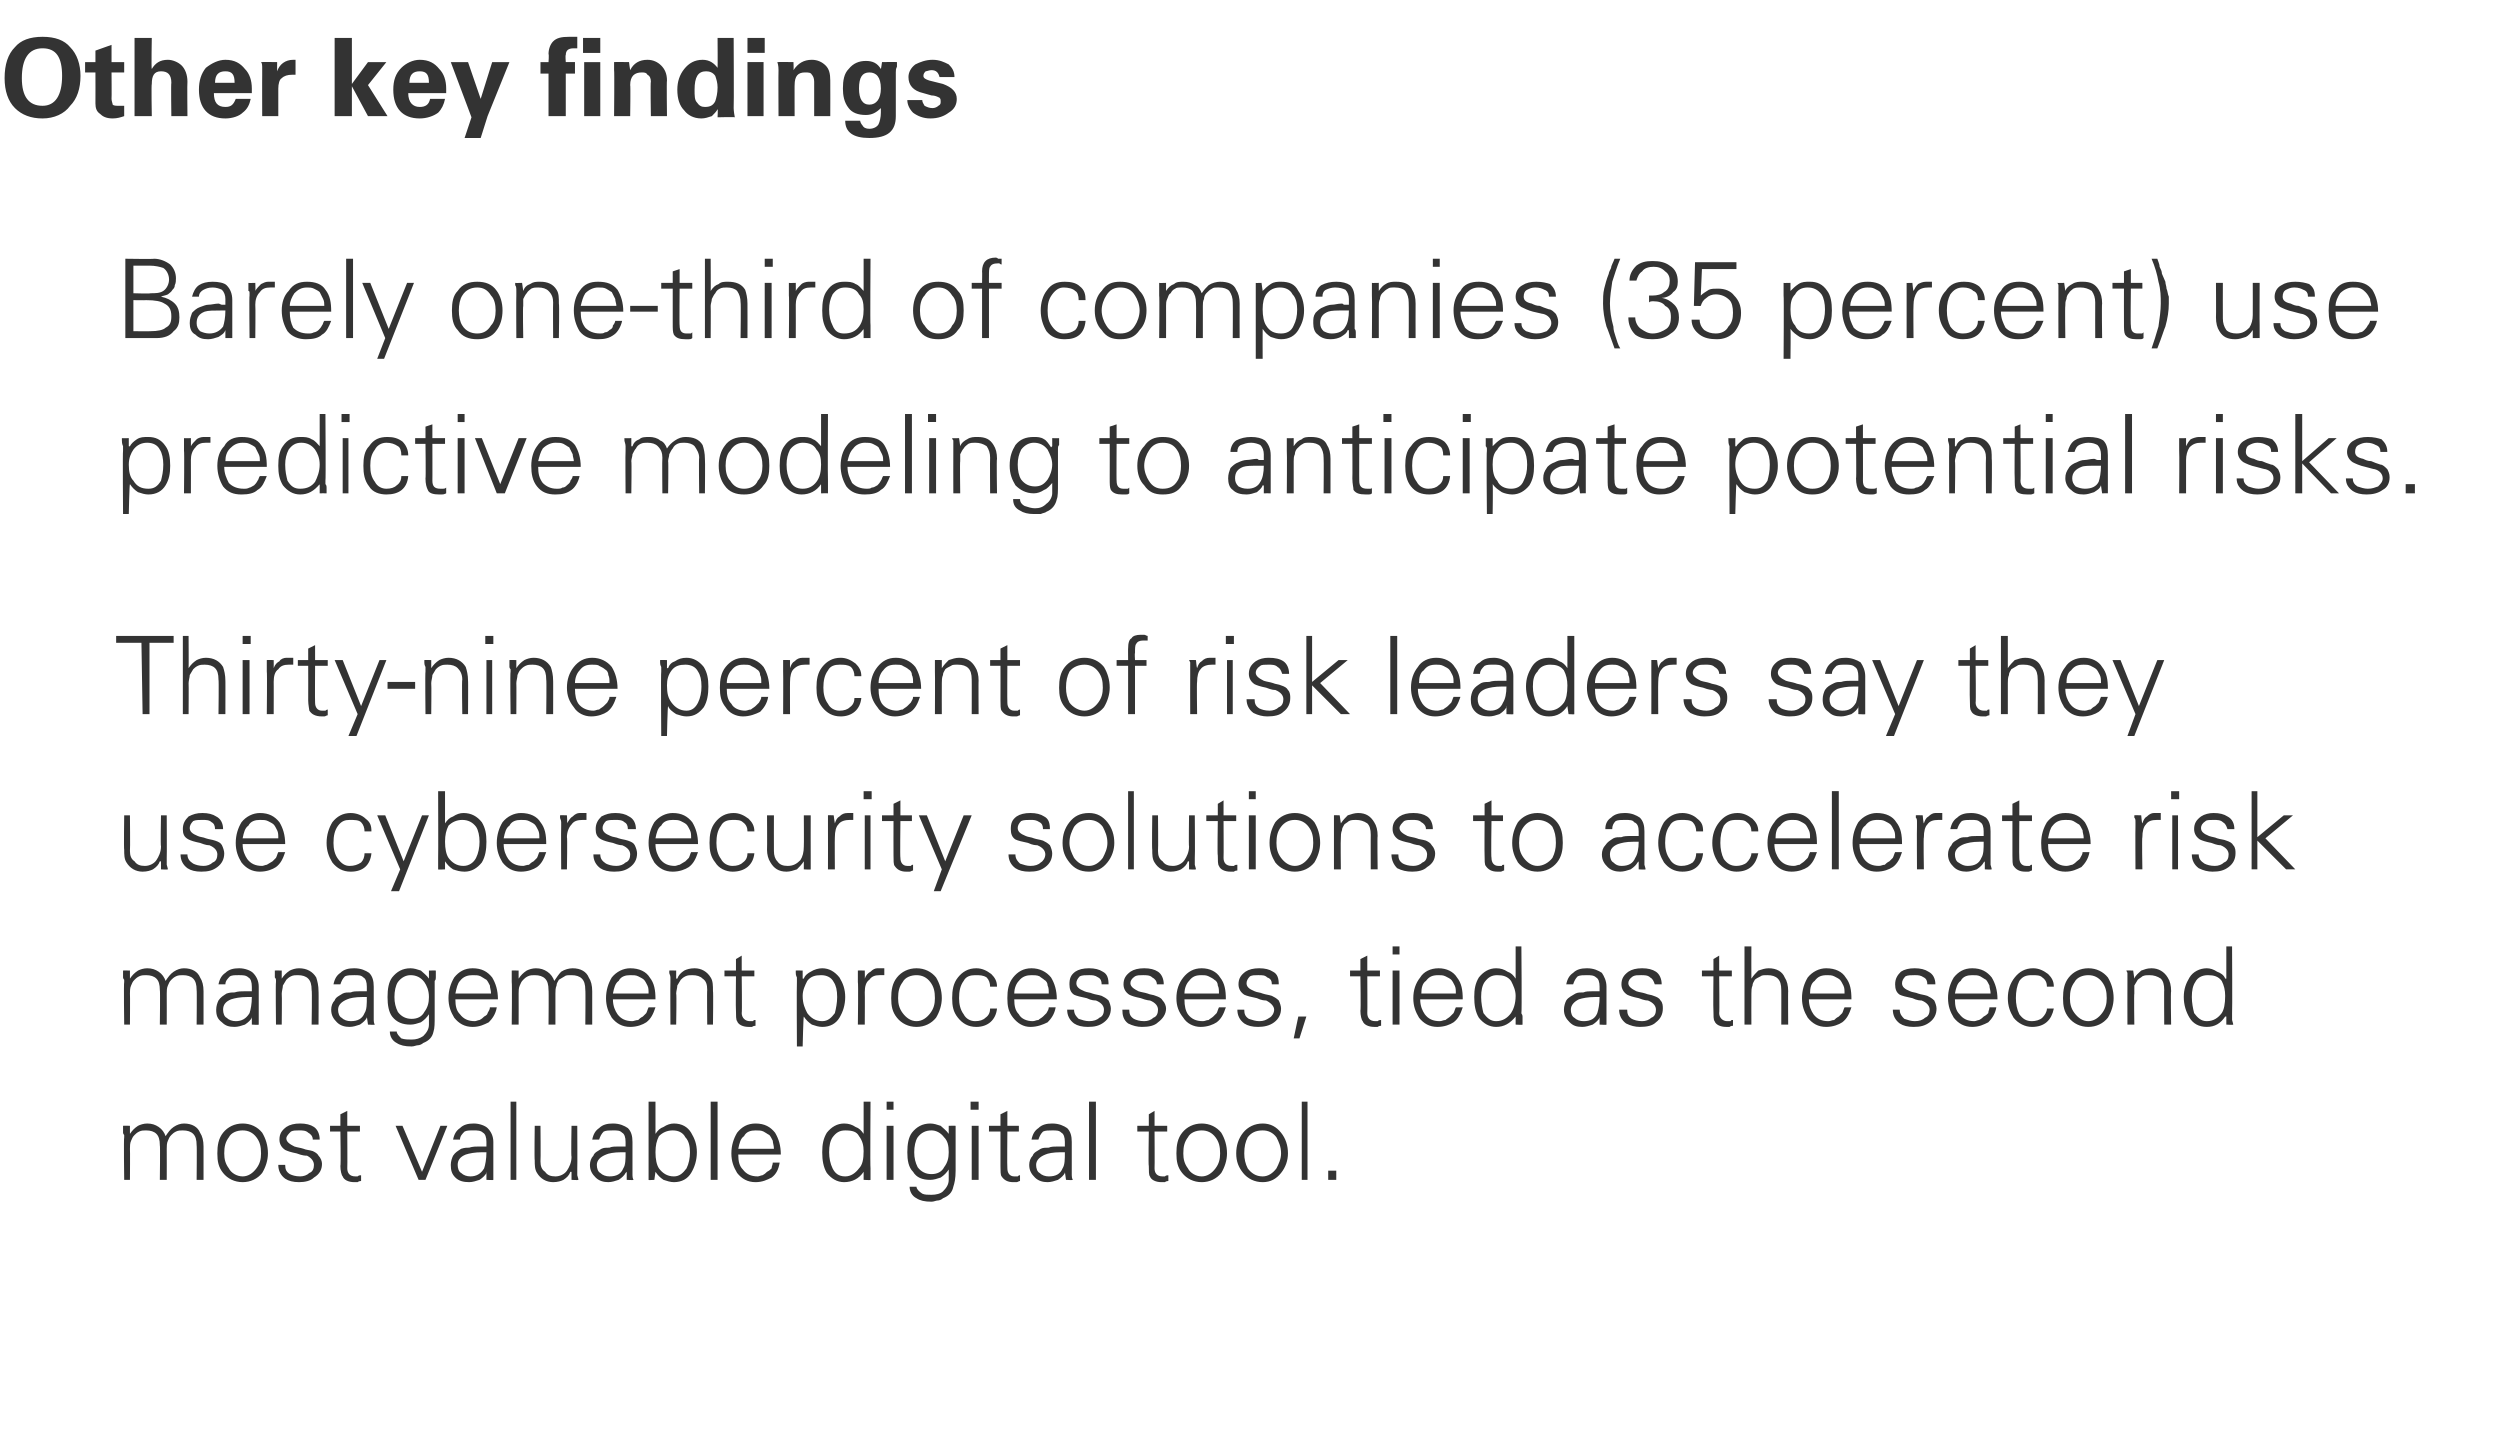 <?xml version="1.0" standalone="no"?><!DOCTYPE svg PUBLIC "-//W3C//DTD SVG 1.1//EN" "http://www.w3.org/Graphics/SVG/1.1/DTD/svg11.dtd"><svg xmlns="http://www.w3.org/2000/svg" version="1.1" width="217.4px" height="124.4px" viewBox="0 -3 217.4 124.4" style="top:-3px"><desc>Other key findings Barely one third of companies (35 percent) use predictive modeling to anticipate potential risks. ...</desc><defs/><g id="Polygon140152"><path d="m11.3 94.9c0 0-.6-.02-.6 0c0 0 0 0 0 .2c0 .1 0 .2 0 .4c0 .1.1.2.1.2c0 .1 0 .2 0 .2c-.05.05 0 3.7 0 3.7l.5 0c0 0 .02-2.7 0-2.7c0-.2 0-.5.1-.7c.1-.2.1-.3.3-.5c.1-.1.2-.2.4-.3c.2-.1.4-.1.6-.1c.4 0 .7.1.9.3c.2.2.3.5.3 1c.04-.03 0 3 0 3l.6 0c0 0 .01-2.7 0-2.7c0-.2 0-.5.1-.7c.1-.2.1-.3.3-.5c.1-.1.2-.2.4-.3c.2-.1.4-.1.6-.1c.4 0 .7.1.9.3c.2.2.3.5.3 1c.03-.03 0 3 0 3l.6 0c0 0 0-2.94 0-2.9c0-.5-.1-.9-.3-1.2c-.2-.5-.7-.8-1.4-.8c-.3 0-.6.1-.9.3c-.3.2-.5.5-.7.8c-.1-.3-.3-.6-.6-.8c-.3-.2-.6-.3-1-.3c-.3 0-.6.1-.8.2c-.3.2-.5.4-.7.7c.04 0 0 0 0 0l0-.7zm11 1c.3.4.4.8.4 1.4c0 .5-.1.9-.4 1.3c-.3.4-.7.7-1.2.7c-.5 0-1-.3-1.2-.7c-.3-.4-.4-.8-.4-1.3c0-.6.1-1 .4-1.4c.2-.4.7-.6 1.2-.6c.5 0 .9.2 1.2.6c0 0 0 0 0 0zm.5-.4c-.4-.5-1-.8-1.7-.8c-.7 0-1.3.3-1.7.8c-.4.5-.5 1.1-.5 1.8c0 .7.1 1.2.5 1.7c.4.5 1 .8 1.7.8c.7 0 1.3-.3 1.7-.8c.3-.5.5-1.1.5-1.7c0-.7-.2-1.3-.5-1.8c0 0 0 0 0 0zm2.1-.5c-.4.3-.6.6-.6 1.1c0 .4.2.7.5.9c.2.1.5.2 1 .3c.5.2.8.2.9.2c.4.2.6.5.6.8c0 .3-.1.6-.4.7c-.2.2-.5.3-.8.3c-.4 0-.7-.1-.9-.2c-.3-.2-.4-.4-.4-.8c0 0-.6 0-.6 0c0 .5.2.9.6 1.2c.3.2.7.3 1.2.3c.5 0 1-.1 1.3-.4c.5-.3.7-.7.7-1.2c0-.2-.1-.5-.3-.7c-.1-.2-.3-.3-.5-.4c-.3-.1-.6-.1-.8-.2c-.3-.1-.5-.1-.8-.2c-.4-.2-.7-.4-.7-.7c0-.2.2-.4.4-.6c.2-.1.4-.1.7-.1c.3 0 .6 0 .8.2c.2.1.4.3.4.6c0 0 .6 0 .6 0c0-.5-.2-.9-.5-1.1c-.3-.2-.7-.3-1.2-.3c-.5 0-.9.1-1.2.3c0 0 0 0 0 0zm4.7 3.4c0 .4.1.8.2.9c.1.3.5.5 1 .5c.1 0 .2 0 .3 0c0 0 .1-.1.3-.1c0 0 0-.5 0-.5c-.1 0-.2 0-.3.1c0 0-.1 0-.2 0c-.5 0-.7-.3-.7-.7c.02-.01 0-3.2 0-3.2l1.1 0l0-.5l-1.1 0l0-1.3l-.6.3l0 1l-.9 0l0 .5l.9 0c0 0 .05 2.97 0 3zm4.8-3.5l2 4.7l.6 0l1.9-4.7l-.6 0l-1.6 4l-1.7-4l-.6 0zm5.4 3.4c0-.4.2-.7.7-.9c.3-.1.8-.2 1.4-.2c0 0 .4 0 .4 0c0 .6-.1 1.1-.2 1.4c-.3.5-.7.7-1.2.7c-.3 0-.6-.1-.8-.3c-.2-.1-.3-.4-.3-.7zm2.5-1.6c-.1 0-.2 0-.3 0c-.1 0-.2 0-.3 0c-.3 0-.6 0-.9.1c-.2 0-.4 0-.7.1c-.3.2-.5.3-.7.6c-.1.2-.2.5-.2.8c0 .5.1.8.4 1.1c.3.3.7.4 1.2.4c.3 0 .6-.1.9-.2c.3-.2.5-.4.6-.6c-.04.01 0-.1 0-.1l0 .7c0 0 .62.04.6 0c0 0 0-.1 0-.4c0-.1 0-.2 0-.3c0-.2 0-.2 0-.3c0 0 0-2.3 0-2.3c0-.5-.2-.9-.5-1.2c-.2-.2-.7-.4-1.2-.4c-.5 0-.9.1-1.2.4c-.3.2-.5.5-.6 1c0 0 .6 0 .6 0c0-.3.2-.5.4-.7c.2-.1.4-.1.8-.1c.3 0 .6 0 .8.2c.2.1.3.4.3.8c0 0 0 .4 0 .4zm2.6-3.9l-.5 0l0 6.8l.5 0l0-6.8zm4.8 4.8c0 .5-.2.9-.4 1.2c-.2.3-.6.5-1 .5c-.4 0-.7-.1-.9-.4c-.3-.2-.4-.5-.4-.9c.03-.05 0-3.1 0-3.1l-.5 0c0 0-.04 2.96 0 3c0 .4 0 .8.2 1.1c.3.5.8.8 1.4.8c.4 0 .7-.1.9-.2c.3-.2.5-.4.6-.7c.03.02.1 0 .1 0l0 .7c0 0 .57.04.6 0c0 0 0-.1-.1-.4c0-.1 0-.2 0-.3c0-.2 0-.2 0-.3c.02-.03 0-3.7 0-3.7l-.5 0c0 0-.05 2.72 0 2.7zm2.2.7c0-.4.3-.7.8-.9c.2-.1.7-.2 1.3-.2c0 0 .4 0 .4 0c0 .6 0 1.1-.2 1.4c-.2.5-.6.7-1.2.7c-.3 0-.6-.1-.8-.3c-.2-.1-.3-.4-.3-.7zm2.5-1.6c-.1 0-.2 0-.3 0c-.1 0-.2 0-.3 0c-.3 0-.6 0-.8.1c-.3 0-.5 0-.7.1c-.3.2-.6.3-.7.6c-.2.2-.3.5-.3.8c0 .5.2.8.5 1.1c.3.3.7.4 1.1.4c.3 0 .6-.1.9-.2c.3-.2.5-.4.6-.6c0 .01.1-.1.1-.1l0 .7c0 0 .56.04.6 0c0 0-.1-.1-.1-.4c0-.1 0-.2 0-.3c0-.2 0-.2 0-.3c0 0 0-2.3 0-2.3c0-.5-.1-.9-.4-1.2c-.3-.2-.7-.4-1.3-.4c-.5 0-.9.1-1.2.4c-.3.2-.5.5-.6 1c0 0 .6 0 .6 0c.1-.3.2-.5.4-.7c.2-.1.5-.1.8-.1c.4 0 .6 0 .8.2c.2.1.3.4.3.8c0 0 0 .4 0 .4zm2.9-.9c.3-.3.7-.5 1.2-.5c.5 0 .9.2 1.1.6c.3.3.4.8.4 1.3c0 .5-.1 1-.3 1.4c-.3.4-.6.7-1.1.7c-.6 0-1-.3-1.3-.7c-.2-.3-.3-.8-.3-1.4c0-.6.1-1 .3-1.4c0 0 0 0 0 0zm-.3 3.1c0 0-.01 0 0 0c.2.3.4.5.7.7c.3.1.6.2.9.2c.7 0 1.2-.3 1.5-.8c.3-.5.5-1.1.5-1.8c0-.7-.2-1.2-.5-1.7c-.3-.5-.8-.8-1.5-.8c-.3 0-.6.1-.9.3c-.3.1-.5.3-.7.6c-.01 0 0 0 0 0l0-2.8l-.6 0c0 0 0 5.77 0 5.8c0 0 0 .2 0 .5c0 .1 0 .2 0 .3c0 .1 0 .2 0 .2c-.05.04.5 0 .5 0l.1-.7zm5.4-6.1l-.6 0l0 6.8l.6 0l0-6.8zm5.5 4.6c0-.8-.2-1.4-.5-1.9c-.4-.5-.9-.8-1.7-.8c-.7 0-1.2.3-1.6.8c-.3.5-.5 1.1-.5 1.8c0 .7.2 1.2.5 1.7c.4.5.9.8 1.6.8c.6 0 1-.2 1.4-.4c.4-.3.6-.7.7-1.3c0 0-.6 0-.6 0c0 .2-.1.3-.1.5c-.1.1-.2.2-.4.3c-.1.1-.2.2-.4.3c-.1 0-.3.1-.4.1c-.6 0-1-.2-1.3-.6c-.3-.3-.4-.7-.4-1.3c0 0 3.7 0 3.7 0zm-3.7-.5c.1-.5.2-.9.5-1.1c.2-.4.6-.5 1-.5c.3 0 .5 0 .7.1c.2.1.3.2.5.3c.1.1.2.3.3.5c0 .2.1.4.1.7c0 0-3.1 0-3.1 0zm10.5-1.1c.3.4.4.8.4 1.3c0 .7-.1 1.2-.4 1.5c-.3.4-.7.7-1.2.7c-.6 0-.9-.3-1.1-.7c-.2-.4-.3-.9-.3-1.4c0-.6.1-1 .3-1.3c.3-.4.6-.6 1.1-.6c.6 0 1 .1 1.2.5c0 0 0 0 0 0zm.4 3.8c0 0 .61.04.6 0c0 0 0-.1 0-.4c0-.1 0-.2 0-.3c0-.2 0-.2 0-.3c-.04-.03 0-5.8 0-5.8l-.6 0l0 2.8c0 0-.03 0 0 0c-.2-.3-.4-.5-.7-.6c-.3-.2-.6-.3-1-.3c-.6 0-1.1.3-1.5.8c-.3.5-.4 1-.4 1.7c0 .7.1 1.3.4 1.8c.4.5.9.8 1.5.8c.7 0 1.3-.3 1.7-.9c-.03 0 0 0 0 0l0 .7zm2-4.7l0 4.7l.6 0l0-4.7l-.6 0zm.6-2.1l-.6 0l0 .7l.6 0l0-.7zm4.4 3.1c.3.3.4.7.4 1.3c0 .5-.1.9-.4 1.3c-.2.4-.6.6-1.1.6c-.5 0-.9-.2-1.2-.6c-.2-.4-.3-.8-.3-1.3c0-.5.1-1 .3-1.3c.3-.4.7-.6 1.2-.6c.4 0 .8.2 1.1.6c0 0 0 0 0 0zm.4-.3c0 0-.03.02 0 0c-.2-.3-.5-.5-.7-.7c-.3-.1-.6-.2-.9-.2c-.7 0-1.2.3-1.6.8c-.3.4-.4 1-.4 1.7c0 .7.1 1.3.5 1.7c.3.5.8.7 1.5.7c.3 0 .6-.1.9-.2c.3-.2.5-.4.7-.7c0 0 0 .9 0 .9c0 .4-.2.7-.5 1c-.2.2-.6.3-1 .3c-.3 0-.6 0-.8-.1c-.3-.2-.5-.4-.5-.6c0 0-.6 0-.6 0c0 .4.2.8.6 1c.3.2.7.3 1.3.3c.2 0 .4-.1.5-.1c.2 0 .4-.1.5-.2c.5-.2.8-.5.9-1c.1-.3.2-.7.2-1.4c0 0 0-2.9 0-2.9c0 0 0 0 0-.1c0-.1 0-.2 0-.3c0-.3 0-.5 0-.6c0-.02-.6 0-.6 0l0 .7zm2-.7l0 4.7l.6 0l0-4.7l-.6 0zm.6-2.1l-.7 0l0 .7l.7 0l0-.7zm1.9 5.6c0 .4 0 .8.1.9c.2.3.5.5 1 .5c.1 0 .2 0 .3 0c.1 0 .2-.1.3-.1c0 0 0-.5 0-.5c-.1 0-.1 0-.2.1c-.1 0-.2 0-.3 0c-.4 0-.6-.3-.6-.7c-.03-.01 0-3.2 0-3.2l1 0l0-.5l-1 0l0-1.3l-.6.3l0 1l-1 0l0 .5l1 0c0 0 0 2.97 0 3zm3.1-.1c0-.4.3-.7.8-.9c.2-.1.7-.2 1.3-.2c0 0 .4 0 .4 0c0 .6 0 1.1-.2 1.4c-.2.5-.6.7-1.2.7c-.3 0-.6-.1-.8-.3c-.2-.1-.3-.4-.3-.7zm2.5-1.6c-.1 0-.2 0-.3 0c-.1 0-.2 0-.3 0c-.3 0-.6 0-.8.1c-.3 0-.5 0-.7.1c-.3.2-.6.3-.7.6c-.2.2-.3.5-.3.8c0 .5.2.8.5 1.1c.3.3.7.4 1.1.4c.3 0 .6-.1.9-.2c.3-.2.5-.4.6-.6c0 .01 0-.1 0-.1l.1.7c0 0 .56.04.6 0c0 0-.1-.1-.1-.4c0-.1 0-.2 0-.3c0-.2 0-.2 0-.3c0 0 0-2.3 0-2.3c0-.5-.1-.9-.4-1.2c-.3-.2-.7-.4-1.3-.4c-.5 0-.9.1-1.2.4c-.3.2-.5.5-.6 1c0 0 .6 0 .6 0c.1-.3.2-.5.4-.7c.2-.1.5-.1.8-.1c.4 0 .6 0 .8.2c.2.1.3.4.3.8c0 0 0 .4 0 .4zm2.7-3.9l-.6 0l0 6.8l.6 0l0-6.8zm4.6 5.6c0 .4 0 .8.1.9c.1.3.5.5 1 .5c.1 0 .2 0 .3 0c0 0 .1-.1.3-.1c0 0 0-.5 0-.5c-.1 0-.2 0-.3.1c0 0-.1 0-.2 0c-.5 0-.7-.3-.7-.7c.02-.01 0-3.2 0-3.2l1.1 0l0-.5l-1.1 0l0-1.3l-.5.3l0 1l-1 0l0 .5l1 0c0 0-.05 2.97 0 3zm5.8-2.5c.3.4.4.8.4 1.4c0 .5-.1.9-.4 1.3c-.3.4-.7.7-1.2.7c-.5 0-1-.3-1.2-.7c-.3-.4-.4-.8-.4-1.3c0-.6.1-1 .4-1.4c.2-.4.7-.6 1.2-.6c.5 0 .9.2 1.2.6c0 0 0 0 0 0zm.5-.4c-.4-.5-1-.8-1.7-.8c-.7 0-1.3.3-1.7.8c-.4.5-.5 1.1-.5 1.8c0 .7.1 1.2.5 1.7c.4.5 1 .8 1.7.8c.7 0 1.3-.3 1.7-.8c.3-.5.5-1.1.5-1.7c0-.7-.2-1.3-.5-1.8c0 0 0 0 0 0zm4.8.4c.2.4.4.8.4 1.4c0 .5-.2.9-.4 1.3c-.3.4-.7.7-1.2.7c-.6 0-1-.3-1.3-.7c-.2-.4-.3-.8-.3-1.3c0-.6.1-1 .3-1.4c.3-.4.7-.6 1.3-.6c.5 0 .9.2 1.2.6c0 0 0 0 0 0zm.4-.4c-.4-.5-.9-.8-1.6-.8c-.7 0-1.3.3-1.7.8c-.4.5-.6 1.1-.6 1.8c0 .7.2 1.2.6 1.7c.4.5 1 .8 1.7.8c.7 0 1.2-.3 1.6-.8c.4-.5.6-1.1.6-1.7c0-.7-.2-1.3-.6-1.8c0 0 0 0 0 0zm2.3-2.7l-.5 0l0 6.8l.5 0l0-6.8zm2.5 6.8l0-.8l-.7 0l0 .8l.7 0z" stroke="none" fill="#333333"/></g><g id="Polygon140151"><path d="m11.3 81.4c0 0-.6-.02-.6 0c0 0 0 0 0 .2c0 .1 0 .2 0 .4c0 .1.1.2.1.2c0 .1 0 .2 0 .2c-.05.05 0 3.7 0 3.7l.5 0c0 0 .02-2.7 0-2.7c0-.2 0-.5.1-.7c.1-.2.1-.3.3-.5c.1-.1.2-.2.4-.3c.2-.1.4-.1.6-.1c.4 0 .7.1.9.3c.2.2.3.5.3 1c.04-.03 0 3 0 3l.6 0c0 0 .01-2.7 0-2.7c0-.2 0-.5.1-.7c.1-.2.1-.3.3-.5c.1-.1.2-.2.4-.3c.2-.1.4-.1.6-.1c.4 0 .7.1.9.3c.2.2.3.5.3 1c.03-.03 0 3 0 3l.6 0c0 0 0-2.94 0-2.9c0-.5-.1-.9-.3-1.2c-.2-.5-.7-.8-1.4-.8c-.3 0-.6.1-.9.3c-.3.2-.5.5-.7.8c-.1-.3-.3-.6-.6-.8c-.3-.2-.6-.3-1-.3c-.3 0-.6.1-.8.2c-.3.2-.5.4-.7.7c.04 0 0 0 0 0l0-.7zm8.1 3.4c0-.4.2-.7.7-.9c.3-.1.8-.2 1.4-.2c0 0 .4 0 .4 0c0 .6-.1 1.1-.2 1.4c-.3.5-.7.7-1.2.7c-.3 0-.6-.1-.8-.3c-.2-.1-.3-.4-.3-.7zm2.5-1.6c-.1 0-.2 0-.3 0c-.1 0-.2 0-.3 0c-.3 0-.6 0-.9.1c-.2 0-.4 0-.7.1c-.3.2-.5.3-.7.6c-.1.2-.2.5-.2.8c0 .5.1.8.5 1.1c.3.3.6.4 1.1.4c.3 0 .6-.1.9-.2c.3-.2.5-.4.6-.6c-.03.01 0-.1 0-.1l0 .7c0 0 .62.04.6 0c0 0 0-.1 0-.4c0-.1 0-.2 0-.3c0-.2 0-.2 0-.3c0 0 0-2.3 0-2.3c0-.5-.2-.9-.5-1.2c-.2-.2-.7-.4-1.2-.4c-.5 0-.9.1-1.2.4c-.3.2-.5.5-.6 1c0 0 .6 0 .6 0c0-.3.2-.5.4-.7c.2-.1.4-.1.8-.1c.3 0 .6 0 .8.2c.2.1.3.4.3.8c0 0 0 .4 0 .4zm2.6.2c0-.2.1-.5.1-.7c.1-.2.2-.3.3-.5c.1-.1.2-.2.4-.3c.2-.1.4-.1.6-.1c.4 0 .7.1.9.3c.2.2.3.5.3 1c.05-.03 0 3 0 3l.6 0c0 0 .02-2.94 0-2.9c0-.5-.1-.9-.2-1.2c-.3-.5-.8-.8-1.5-.8c-.3 0-.6.1-.8.2c-.3.2-.5.4-.7.7c.04 0 0 0 0 0l0-.7c0 0-.59-.02-.6 0c0 0 0 0 0 .2c0 .1 0 .2 0 .4c.1.1.1.2.1.2c0 .1 0 .2 0 .2c-.04.05 0 3.7 0 3.7l.5 0c0 0 .03-2.7 0-2.7zm4.9 1.4c0-.4.3-.7.8-.9c.2-.1.7-.2 1.3-.2c0 0 .4 0 .4 0c0 .6 0 1.1-.2 1.4c-.2.5-.6.7-1.2.7c-.3 0-.6-.1-.8-.3c-.2-.1-.3-.4-.3-.7zm2.5-1.6c-.1 0-.2 0-.3 0c-.1 0-.2 0-.3 0c-.3 0-.6 0-.8.1c-.3 0-.5 0-.7.1c-.3.2-.6.3-.7.6c-.2.2-.3.5-.3.8c0 .5.2.8.5 1.1c.3.3.7.4 1.1.4c.3 0 .6-.1.9-.2c.3-.2.5-.4.6-.6c0 .01 0-.1 0-.1l.1.7c0 0 .55.04.6 0c0 0-.1-.1-.1-.4c0-.1 0-.2 0-.3c0-.2 0-.2 0-.3c0 0 0-2.3 0-2.3c0-.5-.1-.9-.4-1.2c-.3-.2-.7-.4-1.3-.4c-.5 0-.9.1-1.2.4c-.3.2-.5.5-.6 1c0 0 .6 0 .6 0c.1-.3.2-.5.4-.7c.2-.1.5-.1.8-.1c.4 0 .6 0 .8.2c.2.1.3.4.3.8c0 0 0 .4 0 .4zm5-.8c.2.3.4.7.4 1.3c0 .5-.1.9-.4 1.3c-.2.4-.6.6-1.1.6c-.5 0-.9-.2-1.2-.6c-.2-.4-.3-.8-.3-1.3c0-.5.1-1 .3-1.3c.3-.4.7-.6 1.1-.6c.5 0 .9.2 1.2.6c0 0 0 0 0 0zm.4-.3c0 0-.04.02 0 0c-.2-.3-.5-.5-.7-.7c-.3-.1-.6-.2-.9-.2c-.7 0-1.2.3-1.6.8c-.3.4-.4 1-.4 1.7c0 .7.1 1.3.4 1.7c.4.5.9.7 1.6.7c.3 0 .6-.1.9-.2c.3-.2.5-.4.7-.7c0 0 0 .9 0 .9c0 .4-.2.7-.5 1c-.3.2-.6.3-1 .3c-.3 0-.6 0-.9-.1c-.2-.2-.4-.4-.4-.6c0 0-.6 0-.6 0c0 .4.2.8.6 1c.3.2.7.3 1.3.3c.2 0 .4-.1.5-.1c.2 0 .4-.1.5-.2c.5-.2.8-.5.9-1c.1-.3.1-.7.1-1.4c0 0 0-2.9 0-2.9c0 0 0 0 0-.1c.1-.1.1-.2.1-.3c0-.3 0-.5 0-.6c-.01-.02-.6 0-.6 0l0 .7zm6 1.8c0-.8-.2-1.4-.5-1.9c-.4-.5-.9-.8-1.7-.8c-.7 0-1.2.3-1.6.8c-.3.5-.5 1.1-.5 1.8c0 .7.2 1.2.5 1.7c.4.5.9.8 1.6.8c.6 0 1-.2 1.4-.4c.3-.3.6-.7.7-1.3c0 0-.6 0-.6 0c0 .2-.1.3-.2.5c0 .1-.1.2-.3.3c-.1.1-.2.2-.4.3c-.1 0-.3.1-.4.1c-.6 0-1-.2-1.3-.6c-.3-.3-.4-.7-.4-1.3c0 0 3.7 0 3.7 0zm-3.7-.5c.1-.5.2-.9.4-1.1c.3-.4.7-.5 1.1-.5c.3 0 .5 0 .7.1c.2.1.3.2.5.3c.1.1.2.3.3.5c0 .2.1.4.1.7c0 0-3.1 0-3.1 0zm5.5-2c0 0-.61-.02-.6 0c0 0 0 0 0 .2c0 .1 0 .2 0 .4c0 .1 0 .2 0 .2c0 .1 0 .2 0 .2c.04.05 0 3.7 0 3.7l.6 0c0 0 .01-2.7 0-2.7c0-.2 0-.5.1-.7c.1-.2.1-.3.3-.5c.1-.1.2-.2.4-.3c.2-.1.4-.1.6-.1c.4 0 .7.1.9.3c.2.2.3.5.3 1c.03-.03 0 3 0 3l.6 0c0 0 0-2.7 0-2.7c0-.2 0-.5.1-.7c0-.2.1-.3.2-.5c.2-.1.3-.2.5-.3c.1-.1.3-.1.6-.1c.4 0 .7.1.9.3c.2.2.3.5.3 1c.03-.03 0 3 0 3l.6 0c0 0 0-2.94 0-2.9c0-.5-.1-.9-.3-1.2c-.2-.5-.7-.8-1.4-.8c-.3 0-.7.1-1 .3c-.2.2-.4.5-.6.8c-.1-.3-.3-.6-.6-.8c-.3-.2-.6-.3-1-.3c-.3 0-.6.1-.8.2c-.3.2-.5.4-.7.7c.03 0 0 0 0 0l0-.7zm11.9 2.5c0-.8-.1-1.4-.5-1.9c-.3-.5-.9-.8-1.7-.8c-.6 0-1.2.3-1.6.8c-.3.5-.5 1.1-.5 1.8c0 .7.2 1.2.5 1.7c.4.5.9.8 1.6.8c.6 0 1.1-.2 1.4-.4c.4-.3.6-.7.8-1.3c0 0-.6 0-.6 0c-.1.2-.1.3-.2.5c-.1.1-.2.2-.3.3c-.2.1-.3.2-.4.3c-.2 0-.4.1-.5.1c-.6 0-1-.2-1.3-.6c-.2-.3-.4-.7-.4-1.3c0 0 3.7 0 3.7 0zm-3.7-.5c.1-.5.2-.9.5-1.1c.2-.4.6-.5 1-.5c.3 0 .5 0 .7.1c.2.1.4.2.5.3c.1.1.2.3.3.5c.1.2.1.4.1.7c0 0-3.1 0-3.1 0zm5.5 0c0-.2.1-.5.1-.7c.1-.2.2-.3.3-.5c.1-.1.2-.2.4-.3c.2-.1.4-.1.6-.1c.4 0 .7.1.9.3c.3.2.4.5.4 1c-.03-.03 0 3 0 3l.5 0c0 0 .04-2.94 0-2.9c0-.5 0-.9-.2-1.2c-.3-.5-.8-.8-1.4-.8c-.4 0-.7.1-.9.2c-.3.2-.5.4-.6.7c-.03 0-.1 0-.1 0l0-.7c0 0-.57-.02-.6 0c0 0 0 0 0 .2c0 .1.1.2.1.4c0 .1 0 .2 0 .2c0 .1 0 .2 0 .2c-.02.05 0 3.7 0 3.7l.5 0c0 0 .05-2.7 0-2.7zm5.2 1.5c0 .4 0 .8.1.9c.1.3.5.5 1 .5c.1 0 .2 0 .3 0c0 0 .1-.1.3-.1c0 0 0-.5 0-.5c-.1 0-.2 0-.2.1c-.1 0-.2 0-.3 0c-.4 0-.7-.3-.7-.7c.04-.01 0-3.2 0-3.2l1.1 0l0-.5l-1.1 0l0-1.3l-.5.3l0 1l-1 0l0 .5l1 0c0 0-.03 2.97 0 3zm6.2.2c-.2-.4-.4-.8-.4-1.5c0-.5.2-.9.4-1.3c.3-.4.7-.5 1.2-.5c.5 0 .9.2 1.1.6c.2.3.3.7.3 1.3c0 .5-.1 1-.2 1.4c-.3.4-.6.7-1.1.7c-.6 0-1-.3-1.3-.7c0 0 0 0 0 0zm-.4 2.9c0 0 .06-2.6.1-2.6c.2.3.4.5.7.7c.3.1.6.2.9.2c.7 0 1.2-.3 1.5-.8c.3-.5.5-1.1.5-1.8c0-.7-.2-1.2-.5-1.7c-.4-.5-.9-.8-1.5-.8c-.3 0-.7.1-1 .3c-.2.1-.5.3-.6.6c-.04 0-.1 0-.1 0l0-.7c0 0-.58-.02-.6 0c0 0 0 0 0 .2c0 .1 0 .2.1.4c0 .1 0 .2 0 .2c0 .1 0 .2 0 .2c-.03.05 0 5.6 0 5.6l.5 0zm5.4-4.7c0-.5.1-.9.4-1.1c.2-.3.5-.4.9-.4c.1 0 .1 0 .2 0c.1 0 .1 0 .2 0c0 0 0-.6 0-.6c-.1 0-.2 0-.3 0c-.1 0-.2 0-.3 0c-.2 0-.4.1-.6.3c-.2.1-.4.3-.5.6c.02-.02 0-.7 0-.7c0 0-.6-.02-.6 0c0 0 0 0 0 .2c0 .1 0 .2 0 .4c0 .1 0 .2 0 .2c0 .1 0 .2 0 .2c.05.05 0 3.7 0 3.7l.6 0c0 0 .02-2.82 0-2.8zm5.7-.9c.3.4.4.8.4 1.4c0 .5-.1.9-.4 1.3c-.3.4-.7.7-1.2.7c-.5 0-.9-.3-1.2-.7c-.3-.4-.4-.8-.4-1.3c0-.6.1-1 .4-1.4c.2-.4.7-.6 1.2-.6c.5 0 .9.2 1.2.6c0 0 0 0 0 0zm.5-.4c-.4-.5-1-.8-1.7-.8c-.7 0-1.3.3-1.7.8c-.4.5-.5 1.1-.5 1.8c0 .7.1 1.2.5 1.7c.4.5 1 .8 1.7.8c.7 0 1.3-.3 1.7-.8c.3-.5.5-1.1.5-1.7c0-.7-.2-1.3-.5-1.8c0 0 0 0 0 0zm5.3.8c0-.5-.2-.8-.5-1.1c-.4-.3-.8-.5-1.3-.5c-.7 0-1.2.3-1.6.8c-.4.5-.5 1.1-.5 1.8c0 .7.1 1.2.5 1.7c.4.5.9.8 1.6.8c1 0 1.7-.6 1.8-1.6c0 0-.6 0-.6 0c0 .3-.1.6-.4.8c-.2.2-.5.3-.9.3c-.4 0-.8-.2-1-.6c-.3-.4-.4-.9-.4-1.4c0-.6.1-1.1.4-1.5c.2-.4.6-.5 1-.5c.4 0 .7 0 1 .2c.2.2.3.5.3.8c0 0 .6 0 .6 0zm5.2 1.1c0-.8-.2-1.4-.5-1.9c-.4-.5-1-.8-1.7-.8c-.7 0-1.2.3-1.6.8c-.4.5-.5 1.1-.5 1.8c0 .7.1 1.2.5 1.7c.4.5.9.8 1.5.8c.6 0 1.1-.2 1.5-.4c.3-.3.6-.7.7-1.3c0 0-.6 0-.6 0c0 .2-.1.3-.2.5c-.1.1-.2.2-.3.3c-.1.1-.3.2-.4.3c-.2 0-.3.1-.5.1c-.5 0-1-.2-1.2-.6c-.3-.3-.4-.7-.4-1.3c0 0 3.7 0 3.7 0zm-3.7-.5c0-.5.2-.9.4-1.1c.3-.4.7-.5 1.1-.5c.2 0 .5 0 .7.1c.1.1.3.2.4.3c.2.1.3.3.3.5c.1.2.1.4.1.7c0 0-3 0-3 0zm5.3-1.9c-.4.3-.5.6-.5 1.1c0 .4.1.7.4.9c.2.1.6.2 1.1.3c.4.2.7.2.8.2c.5.2.7.5.7.8c0 .3-.1.6-.4.7c-.2.2-.5.3-.9.3c-.3 0-.6-.1-.9-.2c-.2-.2-.4-.4-.4-.8c0 0-.6 0-.6 0c0 .5.2.9.6 1.2c.3.2.7.3 1.2.3c.6 0 1-.1 1.4-.4c.4-.3.6-.7.6-1.2c0-.2-.1-.5-.2-.7c-.2-.2-.4-.3-.6-.4c-.3-.1-.5-.1-.8-.2c-.2-.1-.5-.1-.7-.2c-.5-.2-.7-.4-.7-.7c0-.2.1-.4.3-.6c.2-.1.5-.1.8-.1c.3 0 .5 0 .8.2c.2.1.3.3.3.6c0 0 .6 0 .6 0c0-.5-.1-.9-.5-1.1c-.3-.2-.7-.3-1.2-.3c-.5 0-.9.1-1.2.3c0 0 0 0 0 0zm4.8 0c-.4.3-.6.6-.6 1.1c0 .4.2.7.5.9c.2.1.5.2 1 .3c.5.2.8.2.8.2c.5.2.7.5.7.8c0 .3-.1.6-.4.7c-.2.2-.5.3-.8.3c-.4 0-.7-.1-.9-.2c-.3-.2-.4-.4-.4-.8c0 0-.6 0-.6 0c0 .5.1.9.5 1.2c.4.2.8.3 1.2.3c.6 0 1.1-.1 1.4-.4c.4-.3.7-.7.7-1.2c0-.2-.1-.5-.3-.7c-.1-.2-.3-.3-.6-.4c-.2-.1-.5-.1-.7-.2c-.3-.1-.5-.1-.8-.2c-.4-.2-.7-.4-.7-.7c0-.2.1-.4.4-.6c.2-.1.4-.1.7-.1c.3 0 .6 0 .8.2c.2.1.4.3.4.6c0 0 .6 0 .6 0c0-.5-.2-.9-.5-1.1c-.3-.2-.7-.3-1.2-.3c-.5 0-.9.1-1.2.3c0 0 0 0 0 0zm8.3 2.4c0-.8-.1-1.4-.5-1.9c-.3-.5-.9-.8-1.6-.8c-.7 0-1.2.3-1.6.8c-.4.5-.6 1.1-.6 1.8c0 .7.2 1.2.6 1.7c.3.5.9.8 1.5.8c.6 0 1.1-.2 1.4-.4c.4-.3.6-.7.8-1.3c0 0-.6 0-.6 0c-.1.2-.1.3-.2.5c-.1.1-.2.2-.3.3c-.1.1-.3.2-.4.3c-.2 0-.3.1-.5.1c-.6 0-1-.2-1.3-.6c-.2-.3-.3-.7-.3-1.3c0 0 3.6 0 3.6 0zm-3.6-.5c0-.5.2-.9.4-1.1c.3-.4.6-.5 1.1-.5c.2 0 .4 0 .6.1c.2.1.4.2.5.3c.2.1.3.3.3.5c.1.2.1.4.1.7c0 0-3 0-3 0zm5.3-1.9c-.4.3-.6.6-.6 1.1c0 .4.2.7.5.9c.2.1.6.2 1.1.3c.4.2.7.2.8.2c.4.2.7.5.7.8c0 .3-.2.6-.4.7c-.3.2-.5.3-.9.3c-.3 0-.6-.1-.9-.2c-.3-.2-.4-.4-.4-.8c0 0-.6 0-.6 0c0 .5.2.9.6 1.2c.3.2.7.3 1.2.3c.5 0 1-.1 1.4-.4c.4-.3.6-.7.6-1.2c0-.2-.1-.5-.2-.7c-.2-.2-.4-.3-.6-.4c-.3-.1-.5-.1-.8-.2c-.2-.1-.5-.1-.7-.2c-.5-.2-.7-.4-.7-.7c0-.2.1-.4.3-.6c.2-.1.4-.1.7-.1c.4 0 .6 0 .8.2c.3.1.4.3.4.6c0 0 .6 0 .6 0c0-.5-.1-.9-.5-1.1c-.3-.2-.7-.3-1.2-.3c-.5 0-.9.1-1.2.3c0 0 0 0 0 0zm4.6 3.9l-.4 1.9l.5 0l.6-1.9l-.7 0zm5.4-.5c0 .4.1.8.2.9c.1.3.5.5 1 .5c.1 0 .2 0 .3 0c0 0 .1-.1.3-.1c0 0 0-.5 0-.5c-.1 0-.2 0-.3.1c0 0-.1 0-.2 0c-.5 0-.7-.3-.7-.7c.02-.01 0-3.2 0-3.2l1.1 0l0-.5l-1.1 0l0-1.3l-.6.3l0 1l-.9 0l0 .5l.9 0c0 0 .05 2.97 0 3zm2.8-3.5l0 4.7l.6 0l0-4.7l-.6 0zm.6-2.1l-.6 0l0 .7l.6 0l0-.7zm5.5 4.6c0-.8-.1-1.4-.5-1.9c-.3-.5-.9-.8-1.6-.8c-.7 0-1.3.3-1.6.8c-.4.5-.6 1.1-.6 1.8c0 .7.2 1.2.5 1.7c.4.5.9.8 1.6.8c.6 0 1.1-.2 1.4-.4c.4-.3.6-.7.8-1.3c0 0-.6 0-.6 0c-.1.2-.1.3-.2.5c-.1.1-.2.2-.3.3c-.1.1-.3.2-.4.3c-.2 0-.3.1-.5.1c-.6 0-1-.2-1.3-.6c-.2-.3-.4-.7-.4-1.3c0 0 3.7 0 3.7 0zm-3.6-.5c0-.5.1-.9.4-1.1c.3-.4.6-.5 1.1-.5c.2 0 .4 0 .6.1c.2.1.4.2.5.3c.1.1.2.3.3.5c.1.2.1.4.1.7c0 0-3 0-3 0zm7.8-1.1c.2.4.4.8.4 1.3c0 .7-.2 1.2-.4 1.5c-.3.4-.7.7-1.3.7c-.5 0-.8-.3-1.1-.7c-.1-.4-.2-.9-.2-1.4c0-.6.1-1 .3-1.3c.3-.4.6-.6 1.1-.6c.5 0 .9.1 1.2.5c0 0 0 0 0 0zm.4 3.8c0 0 .6.04.6 0c0 0 0-.1 0-.4c0-.1 0-.2 0-.3c0-.2-.1-.2-.1-.3c.05-.03 0-5.8 0-5.8l-.5 0l0 2.8c0 0-.04 0 0 0c-.2-.3-.4-.5-.7-.6c-.3-.2-.6-.3-1-.3c-.6 0-1.1.3-1.5.8c-.3.5-.4 1-.4 1.7c0 .7.1 1.3.4 1.8c.4.5.9.8 1.5.8c.7 0 1.2-.3 1.7-.9c-.04 0 0 0 0 0l0 .7zm4.8-1.3c0-.4.3-.7.7-.9c.3-.1.8-.2 1.4-.2c0 0 .4 0 .4 0c0 .6-.1 1.1-.2 1.4c-.2.5-.6.7-1.2.7c-.3 0-.6-.1-.8-.3c-.2-.1-.3-.4-.3-.7zm2.5-1.6c-.1 0-.2 0-.3 0c-.1 0-.2 0-.3 0c-.3 0-.6 0-.8.1c-.3 0-.5 0-.7.1c-.3.2-.6.3-.8.6c-.1.2-.2.5-.2.8c0 .5.2.8.5 1.1c.3.3.6.4 1.1.4c.3 0 .6-.1.9-.2c.3-.2.5-.4.6-.6c-.02.01 0-.1 0-.1l0 .7c0 0 .63.04.6 0c0 0 0-.1 0-.4c0-.1 0-.2 0-.3c0-.2 0-.2 0-.3c0 0 0-2.3 0-2.3c0-.5-.2-.9-.4-1.2c-.3-.2-.7-.4-1.3-.4c-.5 0-.9.1-1.2.4c-.3.2-.5.5-.6 1c0 0 .6 0 .6 0c.1-.3.2-.5.4-.7c.2-.1.5-.1.8-.1c.3 0 .6 0 .8.2c.2.1.3.4.3.8c0 0 0 .4 0 .4zm2.5-1.7c-.4.3-.6.6-.6 1.1c0 .4.2.7.5.9c.2.1.5.2 1 .3c.5.2.7.2.8.2c.5.2.7.5.7.8c0 .3-.1.6-.4.7c-.2.2-.5.3-.8.3c-.4 0-.7-.1-.9-.2c-.3-.2-.4-.4-.4-.8c0 0-.7 0-.7 0c0 .5.2.9.6 1.2c.4.2.8.3 1.2.3c.6 0 1.1-.1 1.4-.4c.4-.3.6-.7.6-1.2c0-.2 0-.5-.2-.7c-.1-.2-.3-.3-.6-.4c-.2-.1-.5-.1-.7-.2c-.3-.1-.5-.1-.8-.2c-.4-.2-.7-.4-.7-.7c0-.2.1-.4.4-.6c.2-.1.4-.1.7-.1c.3 0 .6 0 .8.2c.2.1.3.3.4.6c0 0 .6 0 .6 0c0-.5-.2-.9-.5-1.1c-.3-.2-.7-.3-1.2-.3c-.5 0-.9.1-1.2.3c0 0 0 0 0 0zm7.4 3.4c0 .4 0 .8.1.9c.1.3.5.5 1 .5c.1 0 .2 0 .3 0c0 0 .1-.1.3-.1c0 0 0-.5 0-.5c-.1 0-.2 0-.2.1c-.1 0-.2 0-.3 0c-.4 0-.7-.3-.7-.7c.04-.01 0-3.2 0-3.2l1.1 0l0-.5l-1.1 0l0-1.3l-.5.3l0 1l-1 0l0 .5l1 0c0 0-.03 2.97 0 3zm3.3-5.6l-.6 0l0 6.8l.6 0c0 0-.01-2.7 0-2.7c0-.2 0-.5.1-.7c0-.2.1-.3.2-.5c.1-.1.3-.2.5-.3c.1-.1.3-.1.6-.1c.4 0 .7.1.9.3c.2.2.3.5.3 1c.01-.03 0 3 0 3l.6 0c0 0-.02-2.94 0-2.9c0-.5-.1-.9-.3-1.2c-.2-.5-.7-.8-1.4-.8c-.3 0-.6.1-.9.2c-.2.2-.4.4-.6.7c-.01 0 0-2.8 0-2.8zm8.7 4.6c0-.8-.1-1.4-.5-1.9c-.3-.5-.9-.8-1.7-.8c-.6 0-1.2.3-1.6.8c-.3.5-.5 1.1-.5 1.8c0 .7.2 1.2.5 1.7c.4.5.9.8 1.6.8c.6 0 1.1-.2 1.4-.4c.4-.3.6-.7.8-1.3c0 0-.6 0-.6 0c-.1.2-.1.3-.2.5c-.1.1-.2.2-.3.3c-.2.1-.3.2-.4.3c-.2 0-.3.1-.5.1c-.6 0-1-.2-1.3-.6c-.2-.3-.4-.7-.4-1.3c0 0 3.7 0 3.7 0zm-3.6-.5c0-.5.1-.9.4-1.1c.3-.4.6-.5 1.1-.5c.2 0 .4 0 .6.1c.2.1.4.2.5.3c.1.1.2.3.3.5c.1.2.1.4.1.7c0 0-3 0-3 0zm7.9-1.9c-.3.3-.5.6-.5 1.1c0 .4.1.7.4.9c.2.1.6.2 1.1.3c.4.2.7.2.8.2c.5.2.7.5.7.8c0 .3-.1.6-.4.7c-.2.2-.5.3-.9.3c-.3 0-.6-.1-.9-.2c-.2-.2-.4-.4-.4-.8c0 0-.6 0-.6 0c0 .5.2.9.6 1.2c.3.2.7.3 1.2.3c.6 0 1-.1 1.4-.4c.4-.3.6-.7.6-1.2c0-.2-.1-.5-.2-.7c-.2-.2-.4-.3-.6-.4c-.3-.1-.5-.1-.8-.2c-.2-.1-.5-.1-.7-.2c-.5-.2-.7-.4-.7-.7c0-.2.1-.4.3-.6c.2-.1.5-.1.8-.1c.3 0 .5 0 .8.2c.2.1.3.3.3.6c0 0 .7 0 .7 0c0-.5-.2-.9-.6-1.1c-.3-.2-.7-.3-1.2-.3c-.5 0-.9.1-1.2.3c0 0 0 0 0 0zm8.4 2.4c0-.8-.2-1.4-.5-1.9c-.4-.5-.9-.8-1.7-.8c-.7 0-1.2.3-1.6.8c-.3.5-.5 1.1-.5 1.8c0 .7.2 1.2.5 1.7c.4.5.9.8 1.6.8c.6 0 1-.2 1.4-.4c.3-.3.6-.7.7-1.3c0 0-.6 0-.6 0c0 .2-.1.3-.1.5c-.1.1-.2.2-.4.3c-.1.1-.2.2-.4.3c-.1 0-.3.1-.4.1c-.6 0-1-.2-1.3-.6c-.3-.3-.4-.7-.4-1.3c0 0 3.7 0 3.7 0zm-3.7-.5c.1-.5.2-.9.5-1.1c.2-.4.6-.5 1-.5c.3 0 .5 0 .7.1c.2.1.3.2.5.3c.1.1.2.3.3.5c0 .2.1.4.1.7c0 0-3.1 0-3.1 0zm8.6-.6c0-.5-.2-.8-.5-1.1c-.4-.3-.8-.5-1.3-.5c-.7 0-1.2.3-1.6.8c-.4.5-.6 1.1-.6 1.8c0 .7.2 1.2.5 1.7c.4.5 1 .8 1.6.8c1.1 0 1.7-.6 1.9-1.6c0 0-.6 0-.6 0c0 .3-.2.6-.4.8c-.2.2-.6.3-.9.3c-.5 0-.8-.2-1.1-.6c-.2-.4-.3-.9-.3-1.4c0-.6.1-1.1.3-1.5c.3-.4.6-.5 1.1-.5c.4 0 .7 0 .9.2c.3.2.4.5.4.8c0 0 .6 0 .6 0zm4.2-.4c.3.4.4.8.4 1.4c0 .5-.1.9-.4 1.3c-.3.4-.7.7-1.2.7c-.5 0-.9-.3-1.2-.7c-.3-.4-.4-.8-.4-1.3c0-.6.1-1 .4-1.4c.2-.4.7-.6 1.2-.6c.5 0 .9.2 1.2.6c0 0 0 0 0 0zm.5-.4c-.4-.5-1-.8-1.7-.8c-.7 0-1.3.3-1.7.8c-.4.5-.5 1.1-.5 1.8c0 .7.1 1.2.5 1.7c.4.5 1 .8 1.7.8c.7 0 1.3-.3 1.7-.8c.3-.5.5-1.1.5-1.7c0-.7-.2-1.3-.5-1.8c0 0 0 0 0 0zm2.3 1.4c0-.2 0-.5 0-.7c.1-.2.2-.3.3-.5c.1-.1.3-.2.4-.3c.2-.1.4-.1.6-.1c.4 0 .7.1 1 .3c.2.2.3.5.3 1c-.02-.03 0 3 0 3l.6 0c0 0-.05-2.94 0-2.9c0-.5-.1-.9-.3-1.2c-.3-.5-.8-.8-1.4-.8c-.4 0-.6.1-.9.2c-.2.2-.5.4-.6.7c-.02 0 0 0 0 0l-.1-.7c0 0-.56-.02-.6 0c0 0 0 0 .1.2c0 .1 0 .2 0 .4c0 .1 0 .2 0 .2c0 .1 0 .2 0 .2c-.01.05 0 3.7 0 3.7l.6 0c0 0-.04-2.7 0-2.7zm7.6-1.1c.2.4.3.8.3 1.3c0 .7-.1 1.2-.3 1.5c-.3.4-.7.7-1.3.7c-.5 0-.8-.3-1.1-.7c-.1-.4-.2-.9-.2-1.4c0-.6.1-1 .3-1.3c.2-.4.6-.6 1.1-.6c.5 0 .9.1 1.2.5c0 0 0 0 0 0zm.4 3.8c0 0 .58.04.6 0c0 0 0-.1-.1-.4c0-.1 0-.2 0-.3c0-.2 0-.2 0-.3c.03-.03 0-5.8 0-5.8l-.5 0l0 2.8c0 0-.06 0-.1 0c-.1-.3-.4-.5-.7-.6c-.3-.2-.6-.3-.9-.3c-.6 0-1.2.3-1.5.8c-.3.5-.5 1-.5 1.7c0 .7.2 1.3.5 1.8c.3.5.8.8 1.5.8c.7 0 1.2-.3 1.6-.9c.04 0 .1 0 .1 0l0 .7z" stroke="none" fill="#333333"/></g><g id="Polygon140150"><path d="m14 70.6c0 .5-.2.9-.4 1.2c-.2.3-.6.5-1 .5c-.4 0-.7-.1-.9-.4c-.3-.2-.4-.5-.4-.9c.03-.05 0-3.1 0-3.1l-.5 0c0 0-.04 2.96 0 3c0 .4 0 .8.2 1.1c.3.5.8.8 1.4.8c.4 0 .7-.1.9-.2c.3-.2.5-.4.6-.7c.03.02.1 0 .1 0l0 .7c0 0 .57.04.6 0c0 0 0-.1-.1-.4c0-.1 0-.2 0-.3c0-.2 0-.2 0-.3c.02-.03 0-3.7 0-3.7l-.5 0c0 0-.05 2.72 0 2.7zm2.4-2.6c-.3.3-.5.6-.5 1.1c0 .4.1.7.5.9c.2.1.5.2 1 .3c.5.2.7.2.8.2c.5.2.7.5.7.8c0 .3-.1.6-.4.7c-.2.2-.5.3-.8.3c-.4 0-.7-.1-.9-.2c-.3-.2-.5-.4-.5-.8c0 0-.6 0-.6 0c0 .5.2.9.6 1.2c.3.2.7.3 1.2.3c.6 0 1-.1 1.4-.4c.4-.3.6-.7.6-1.2c0-.2-.1-.5-.2-.7c-.1-.2-.3-.3-.6-.4c-.3-.1-.5-.1-.8-.2c-.2-.1-.5-.1-.7-.2c-.5-.2-.7-.4-.7-.7c0-.2.1-.4.3-.6c.2-.1.5-.1.8-.1c.3 0 .6 0 .8.2c.2.1.3.3.3.6c0 0 .7 0 .7 0c0-.5-.2-.9-.6-1.1c-.3-.2-.7-.3-1.2-.3c-.5 0-.8.1-1.2.3c0 0 0 0 0 0zm8.4 2.4c0-.8-.2-1.4-.5-1.9c-.4-.5-.9-.8-1.7-.8c-.6 0-1.2.3-1.6.8c-.3.5-.5 1.1-.5 1.8c0 .7.2 1.2.5 1.7c.4.5.9.8 1.6.8c.6 0 1.1-.2 1.4-.4c.4-.3.6-.7.8-1.3c0 0-.6 0-.6 0c-.1.2-.1.3-.2.5c-.1.1-.2.2-.3.3c-.2.1-.3.2-.5.3c-.1 0-.3.1-.4.1c-.6 0-1-.2-1.3-.6c-.2-.3-.4-.7-.4-1.3c0 0 3.7 0 3.7 0zm-3.7-.5c.1-.5.2-.9.5-1.1c.2-.4.6-.5 1-.5c.3 0 .5 0 .7.1c.2.1.4.2.5.3c.1.1.2.3.3.5c.1.2.1.4.1.7c0 0-3.1 0-3.1 0zm11.2-.6c0-.5-.1-.8-.5-1.1c-.3-.3-.8-.5-1.3-.5c-.7 0-1.2.3-1.6.8c-.3.5-.5 1.1-.5 1.8c0 .7.2 1.2.5 1.7c.4.5.9.8 1.6.8c1.1 0 1.7-.6 1.8-1.6c0 0-.6 0-.6 0c0 .3-.1.6-.3.8c-.3.2-.6.3-1 .3c-.4 0-.7-.2-1-.6c-.3-.4-.4-.9-.4-1.4c0-.6.1-1.1.4-1.5c.3-.4.6-.5 1-.5c.4 0 .8 0 1 .2c.2.2.3.5.3.8c0 0 .6 0 .6 0zm.5-1.4l2 4.7l-.8 1.9l.7 0l2.6-6.6l-.6 0l-1.6 4l-1.6-4l-.7 0zm6.2.9c.3-.3.7-.5 1.2-.5c.5 0 .9.2 1.2.6c.2.3.3.8.3 1.3c0 .5-.1 1-.3 1.4c-.2.4-.6.7-1.1.7c-.6 0-1-.3-1.3-.7c-.2-.3-.3-.8-.3-1.4c0-.6.1-1 .3-1.4c0 0 0 0 0 0zm-.3 3.1c0 0 .01 0 0 0c.2.3.4.5.7.7c.3.1.6.2 1 .2c.6 0 1.1-.3 1.5-.8c.3-.5.4-1.1.4-1.8c0-.7-.1-1.2-.4-1.7c-.4-.5-.9-.8-1.6-.8c-.3 0-.6.1-.9.3c-.3.1-.5.3-.7.6c.01 0 0 0 0 0l0-2.8l-.6 0c0 0 .02 5.77 0 5.8c0 0 0 .2 0 .5c0 .1 0 .2 0 .3c0 .1 0 .2 0 .2c-.03.04.6 0 .6 0l0-.7zm8.8-1.5c0-.8-.1-1.4-.5-1.9c-.3-.5-.9-.8-1.7-.8c-.6 0-1.2.3-1.6.8c-.3.5-.5 1.1-.5 1.8c0 .7.2 1.2.5 1.7c.4.5.9.8 1.6.8c.6 0 1.1-.2 1.4-.4c.4-.3.6-.7.8-1.3c0 0-.6 0-.6 0c-.1.2-.1.3-.2.5c-.1.1-.2.2-.3.3c-.2.1-.3.2-.4.3c-.2 0-.4.1-.5.1c-.6 0-1-.2-1.3-.6c-.2-.3-.4-.7-.4-1.3c0 0 3.7 0 3.7 0zm-3.7-.5c.1-.5.2-.9.5-1.1c.2-.4.6-.5 1-.5c.3 0 .5 0 .7.1c.2.1.4.2.5.3c.1.1.2.3.3.5c.1.2.1.4.1.7c0 0-3.1 0-3.1 0zm5.5-.1c0-.5.2-.9.4-1.1c.2-.3.5-.4 1-.4c0 0 .1 0 .1 0c.1 0 .2 0 .2 0c0 0 0-.6 0-.6c-.1 0-.2 0-.3 0c-.1 0-.2 0-.3 0c-.2 0-.4.1-.6.3c-.2.1-.3.3-.5.6c.05-.02 0-.7 0-.7c0 0-.57-.02-.6 0c0 0 0 0 0 .2c0 .1.1.2.1.4c0 .1 0 .2 0 .2c0 .1 0 .2 0 .2c-.02.05 0 3.7 0 3.7l.5 0c0 0 .05-2.82 0-2.8zm3-1.8c-.3.3-.5.6-.5 1.1c0 .4.1.7.5.9c.2.1.5.2 1 .3c.5.2.7.2.8.2c.5.2.7.5.7.8c0 .3-.1.6-.4.7c-.2.2-.5.3-.8.3c-.4 0-.7-.1-.9-.2c-.3-.2-.5-.4-.5-.8c0 0-.6 0-.6 0c0 .5.2.9.6 1.2c.3.2.7.3 1.2.3c.6 0 1-.1 1.4-.4c.4-.3.6-.7.6-1.2c0-.2-.1-.5-.2-.7c-.1-.2-.3-.3-.6-.4c-.3-.1-.5-.1-.8-.2c-.2-.1-.5-.1-.7-.2c-.5-.2-.7-.4-.7-.7c0-.2.1-.4.3-.6c.2-.1.5-.1.8-.1c.3 0 .6 0 .8.2c.2.1.3.3.3.6c0 0 .7 0 .7 0c0-.5-.2-.9-.6-1.1c-.3-.2-.7-.3-1.2-.3c-.5 0-.8.1-1.2.3c0 0 0 0 0 0zm8.4 2.4c0-.8-.2-1.4-.5-1.9c-.4-.5-.9-.8-1.7-.8c-.6 0-1.2.3-1.6.8c-.3.5-.5 1.1-.5 1.8c0 .7.2 1.2.5 1.7c.4.5.9.8 1.6.8c.6 0 1.1-.2 1.4-.4c.4-.3.6-.7.8-1.3c0 0-.6 0-.6 0c-.1.2-.1.3-.2.5c-.1.1-.2.2-.3.3c-.2.1-.3.2-.5.3c-.1 0-.3.1-.4.1c-.6 0-1-.2-1.3-.6c-.2-.3-.4-.7-.4-1.3c0 0 3.7 0 3.7 0zm-3.7-.5c.1-.5.2-.9.5-1.1c.2-.4.6-.5 1-.5c.3 0 .5 0 .7.1c.2.1.4.2.5.3c.1.1.2.3.3.5c.1.2.1.4.1.7c0 0-3.1 0-3.1 0zm8.6-.6c0-.5-.2-.8-.5-1.1c-.4-.3-.8-.5-1.3-.5c-.7 0-1.2.3-1.6.8c-.4.5-.5 1.1-.5 1.8c0 .7.1 1.2.5 1.7c.3.5.9.8 1.5.8c1.1 0 1.8-.6 1.9-1.6c0 0-.6 0-.6 0c0 .3-.1.6-.4.8c-.2.2-.5.3-.9.3c-.4 0-.8-.2-1-.6c-.3-.4-.4-.9-.4-1.4c0-.6.1-1.1.4-1.5c.2-.4.6-.5 1-.5c.4 0 .7 0 .9.2c.3.2.4.5.4.8c0 0 .6 0 .6 0zm4.3 1.3c0 .5-.1.9-.3 1.2c-.3.3-.6.5-1.1.5c-.4 0-.7-.1-.9-.4c-.2-.2-.3-.5-.3-.9c-.01-.05 0-3.1 0-3.1l-.6 0c0 0 .02 2.96 0 3c0 .4.1.8.3 1.1c.3.5.7.8 1.4.8c.3 0 .6-.1.9-.2c.2-.2.4-.4.6-.7c0 .02 0 0 0 0l0 .7c0 0 .63.04.6 0c0 0 0-.1 0-.4c0-.1 0-.2 0-.3c0-.2 0-.2 0-.3c-.01-.03 0-3.7 0-3.7l-.6 0c0 0 .02 2.72 0 2.7zm2.7-.8c0-.5.1-.9.3-1.1c.2-.3.6-.4 1-.4c0 0 .1 0 .2 0c0 0 .1 0 .1 0c0 0 0-.6 0-.6c-.1 0-.2 0-.2 0c-.1 0-.2 0-.3 0c-.3 0-.5.1-.7.3c-.2.1-.3.3-.4.6c-.02-.02-.1-.7-.1-.7c0 0-.54-.02-.5 0c0 0 0 0 0 .2c0 .1 0 .2 0 .4c0 .1 0 .2 0 .2c0 .1 0 .2 0 .2c.01.05 0 3.7 0 3.7l.6 0c0 0-.02-2.82 0-2.8zm2.6-1.9l0 4.7l.5 0l0-4.7l-.5 0zm.6-2.1l-.7 0l0 .7l.7 0l0-.7zm1.9 5.6c0 .4 0 .8.1.9c.2.3.5.5 1 .5c.1 0 .2 0 .3 0c.1 0 .2-.1.3-.1c0 0 0-.5 0-.5c-.1 0-.1 0-.2.1c-.1 0-.2 0-.3 0c-.4 0-.6-.3-.6-.7c-.04-.01 0-3.2 0-3.2l1 0l0-.5l-1 0l0-1.3l-.6.3l0 1l-1 0l0 .5l1 0c0 0-.01 2.97 0 3zm2.2-3.5l2 4.7l-.7 1.9l.6 0l2.7-6.6l-.7 0l-1.6 4l-1.6-4l-.7 0zm8.5.1c-.4.3-.5.6-.5 1.1c0 .4.1.7.4.9c.2.1.6.2 1.1.3c.4.2.7.2.8.2c.5.2.7.5.7.8c0 .3-.2.6-.4.7c-.2.2-.5.3-.9.3c-.3 0-.6-.1-.9-.2c-.2-.2-.4-.4-.4-.8c0 0-.6 0-.6 0c0 .5.2.9.6 1.2c.3.2.7.3 1.2.3c.6 0 1-.1 1.4-.4c.4-.3.6-.7.6-1.2c0-.2-.1-.5-.2-.7c-.2-.2-.4-.3-.6-.4c-.3-.1-.5-.1-.8-.2c-.2-.1-.5-.1-.7-.2c-.5-.2-.7-.4-.7-.7c0-.2.1-.4.3-.6c.2-.1.5-.1.8-.1c.3 0 .5 0 .8.2c.2.1.3.3.3.6c0 0 .6 0 .6 0c0-.5-.1-.9-.5-1.1c-.3-.2-.7-.3-1.2-.3c-.5 0-.9.1-1.2.3c0 0 0 0 0 0zm7.5.9c.2.4.4.8.4 1.4c0 .5-.2.9-.4 1.3c-.3.4-.7.7-1.2.7c-.6 0-1-.3-1.3-.7c-.2-.4-.4-.8-.4-1.3c0-.6.2-1 .4-1.4c.3-.4.7-.6 1.3-.6c.5 0 .9.2 1.2.6c0 0 0 0 0 0zm.4-.4c-.4-.5-.9-.8-1.6-.8c-.8 0-1.3.3-1.7.8c-.4.5-.6 1.1-.6 1.8c0 .7.2 1.2.6 1.7c.4.5.9.8 1.7.8c.7 0 1.2-.3 1.6-.8c.4-.5.6-1.1.6-1.7c0-.7-.2-1.3-.6-1.8c0 0 0 0 0 0zm2.3-2.7l-.5 0l0 6.8l.5 0l0-6.8zm4.8 4.8c0 .5-.2.9-.4 1.2c-.2.3-.6.5-1 .5c-.4 0-.7-.1-.9-.4c-.3-.2-.4-.5-.4-.9c.03-.05 0-3.1 0-3.1l-.5 0c0 0-.04 2.96 0 3c0 .4 0 .8.2 1.1c.3.5.8.8 1.4.8c.4 0 .7-.1.9-.2c.3-.2.5-.4.6-.7c.04.02.1 0 .1 0l0 .7c0 0 .57.04.6 0c0 0 0-.1-.1-.4c0-.1 0-.2 0-.3c0-.2 0-.2 0-.3c.03-.03 0-3.7 0-3.7l-.5 0c0 0-.04 2.72 0 2.7zm2.5.8c0 .4 0 .8.1.9c.1.3.5.5 1 .5c.1 0 .2 0 .3 0c0 0 .1-.1.3-.1c0 0 0-.5 0-.5c-.1 0-.2 0-.3.1c0 0-.1 0-.2 0c-.5 0-.7-.3-.7-.7c.02-.01 0-3.2 0-3.2l1.1 0l0-.5l-1.1 0l0-1.3l-.5.3l0 1l-1 0l0 .5l1 0c0 0-.05 2.97 0 3zm2.7-3.5l0 4.7l.6 0l0-4.7l-.6 0zm.6-2.1l-.6 0l0 .7l.6 0l0-.7zm4.6 3.1c.3.4.4.8.4 1.4c0 .5-.1.9-.4 1.3c-.3.4-.7.7-1.2.7c-.5 0-.9-.3-1.2-.7c-.3-.4-.4-.8-.4-1.3c0-.6.1-1 .4-1.4c.3-.4.7-.6 1.2-.6c.5 0 .9.2 1.2.6c0 0 0 0 0 0zm.5-.4c-.4-.5-1-.8-1.7-.8c-.7 0-1.3.3-1.7.8c-.3.5-.5 1.1-.5 1.8c0 .7.2 1.2.5 1.7c.4.5 1 .8 1.7.8c.7 0 1.3-.3 1.7-.8c.3-.5.5-1.1.5-1.7c0-.7-.2-1.3-.5-1.8c0 0 0 0 0 0zm2.3 1.4c0-.2 0-.5.1-.7c0-.2.1-.3.2-.5c.1-.1.3-.2.4-.3c.2-.1.4-.1.6-.1c.4 0 .7.1 1 .3c.2.2.3.5.3 1c-.01-.03 0 3 0 3l.6 0c0 0-.04-2.94 0-2.9c0-.5-.1-.9-.3-1.2c-.3-.5-.7-.8-1.4-.8c-.3 0-.6.1-.9.2c-.2.2-.4.4-.6.7c-.01 0 0 0 0 0l-.1-.7c0 0-.55-.02-.5 0c0 0 0 0 0 .2c0 .1 0 .2 0 .4c0 .1 0 .2 0 .2c0 .1 0 .2 0 .2c0 .05 0 3.7 0 3.7l.6 0c0 0-.03-2.7 0-2.7zm5.1-1.9c-.4.3-.6.6-.6 1.1c0 .4.2.7.5.9c.2.1.5.2 1 .3c.5.2.8.2.8.2c.5.2.7.5.7.8c0 .3-.1.6-.4.7c-.2.2-.5.3-.8.3c-.4 0-.7-.1-.9-.2c-.3-.2-.4-.4-.4-.8c0 0-.6 0-.6 0c0 .5.2.9.5 1.2c.4.2.8.3 1.3.3c.5 0 1-.1 1.3-.4c.5-.3.7-.7.7-1.2c0-.2-.1-.5-.3-.7c-.1-.2-.3-.3-.5-.4c-.3-.1-.6-.1-.8-.2c-.3-.1-.5-.1-.8-.2c-.4-.2-.7-.4-.7-.7c0-.2.2-.4.4-.6c.2-.1.4-.1.7-.1c.3 0 .6 0 .8.2c.2.1.4.3.4.6c0 0 .6 0 .6 0c0-.5-.2-.9-.5-1.1c-.3-.2-.7-.3-1.2-.3c-.5 0-.9.1-1.2.3c0 0 0 0 0 0zm7.4 3.4c0 .4 0 .8.1.9c.2.3.5.5 1 .5c.1 0 .2 0 .3 0c.1 0 .2-.1.3-.1c0 0 0-.5 0-.5c-.1 0-.2 0-.2.1c-.1 0-.2 0-.3 0c-.4 0-.6-.3-.6-.7c-.05-.01 0-3.2 0-3.2l1 0l0-.5l-1 0l0-1.3l-.6.3l0 1l-1 0l0 .5l1 0c0 0-.02 2.97 0 3zm5.9-2.5c.2.4.3.8.3 1.4c0 .5-.1.9-.3 1.3c-.3.4-.8.7-1.3.7c-.5 0-.9-.3-1.2-.7c-.3-.4-.4-.8-.4-1.3c0-.6.1-1 .4-1.4c.3-.4.7-.6 1.2-.6c.5 0 1 .2 1.3.6c0 0 0 0 0 0zm.4-.4c-.4-.5-1-.8-1.7-.8c-.7 0-1.3.3-1.7.8c-.3.5-.5 1.1-.5 1.8c0 .7.2 1.2.5 1.7c.4.5 1 .8 1.7.8c.7 0 1.3-.3 1.7-.8c.4-.5.5-1.1.5-1.7c0-.7-.1-1.3-.5-1.8c0 0 0 0 0 0zm4.6 2.8c0-.4.2-.7.7-.9c.3-.1.7-.2 1.3-.2c0 0 .5 0 .5 0c0 .6-.1 1.1-.3 1.4c-.2.5-.6.7-1.2.7c-.3 0-.5-.1-.7-.3c-.2-.1-.3-.4-.3-.7zm2.5-1.6c-.2 0-.3 0-.4 0c-.1 0-.2 0-.2 0c-.4 0-.7 0-.9.1c-.3 0-.5 0-.7.1c-.3.2-.5.3-.7.6c-.2.2-.3.5-.3.8c0 .5.2.8.5 1.1c.3.3.7.4 1.1.4c.3 0 .6-.1.9-.2c.3-.2.5-.4.6-.6c.02.01.1-.1.1-.1l0 .7c0 0 .58.04.6 0c0 0 0-.1-.1-.4c0-.1 0-.2 0-.3c0-.2 0-.2 0-.3c0 0 0-2.3 0-2.3c0-.5-.1-.9-.4-1.2c-.3-.2-.7-.4-1.3-.4c-.5 0-.9.1-1.2.4c-.3.2-.5.5-.5 1c0 0 .6 0 .6 0c0-.3.1-.5.3-.7c.2-.1.5-.1.8-.1c.4 0 .7 0 .8.2c.3.1.4.4.4.8c0 0 0 .4 0 .4zm5.6-.4c0-.5-.1-.8-.5-1.1c-.3-.3-.8-.5-1.3-.5c-.7 0-1.2.3-1.6.8c-.3.5-.5 1.1-.5 1.8c0 .7.2 1.2.5 1.7c.4.5.9.8 1.6.8c1.1 0 1.7-.6 1.8-1.6c0 0-.6 0-.6 0c0 .3-.1.6-.3.8c-.3.2-.6.3-1 .3c-.4 0-.8-.2-1-.6c-.3-.4-.4-.9-.4-1.4c0-.6.1-1.1.4-1.5c.2-.4.6-.5 1-.5c.4 0 .8 0 1 .2c.2.2.3.5.3.8c0 0 .6 0 .6 0zm4.8 0c0-.5-.2-.8-.5-1.1c-.4-.3-.8-.5-1.3-.5c-.7 0-1.2.3-1.6.8c-.4.5-.6 1.1-.6 1.8c0 .7.2 1.2.5 1.7c.4.5 1 .8 1.6.8c1.1 0 1.7-.6 1.9-1.6c0 0-.6 0-.6 0c0 .3-.2.6-.4.8c-.2.2-.6.3-.9.3c-.5 0-.8-.2-1.1-.6c-.2-.4-.3-.9-.3-1.4c0-.6.1-1.1.3-1.5c.3-.4.6-.5 1.1-.5c.4 0 .7 0 .9.2c.3.2.4.5.4.8c0 0 .6 0 .6 0zm5.1 1.1c0-.8-.1-1.4-.5-1.9c-.3-.5-.9-.8-1.6-.8c-.7 0-1.3.3-1.6.8c-.4.5-.6 1.1-.6 1.8c0 .7.2 1.2.5 1.7c.4.5.9.8 1.6.8c.6 0 1.1-.2 1.4-.4c.4-.3.6-.7.8-1.3c0 0-.6 0-.6 0c-.1.2-.1.3-.2.5c-.1.1-.2.2-.3.3c-.1.1-.3.2-.4.3c-.2 0-.3.1-.5.1c-.6 0-1-.2-1.3-.6c-.2-.3-.4-.7-.4-1.3c0 0 3.7 0 3.7 0zm-3.6-.5c0-.5.1-.9.4-1.1c.3-.4.6-.5 1.1-.5c.2 0 .4 0 .6.1c.2.1.4.2.5.3c.1.1.2.3.3.5c.1.2.1.4.1.7c0 0-3 0-3 0zm5.5-4.1l-.6 0l0 6.8l.6 0l0-6.8zm5.5 4.6c0-.8-.1-1.4-.5-1.9c-.3-.5-.9-.8-1.7-.8c-.6 0-1.2.3-1.6.8c-.3.5-.5 1.1-.5 1.8c0 .7.2 1.2.5 1.7c.4.5.9.8 1.6.8c.6 0 1.1-.2 1.4-.4c.4-.3.6-.7.8-1.3c0 0-.6 0-.6 0c-.1.2-.1.3-.2.5c-.1.1-.2.2-.3.3c-.2.1-.3.2-.4.3c-.2 0-.3.1-.5.1c-.6 0-1-.2-1.3-.6c-.2-.3-.4-.7-.4-1.3c0 0 3.7 0 3.7 0zm-3.6-.5c0-.5.1-.9.4-1.1c.3-.4.6-.5 1.1-.5c.2 0 .4 0 .6.1c.2.1.4.2.5.3c.1.1.2.3.3.5c.1.2.1.4.1.7c0 0-3 0-3 0zm5.5-.1c0-.5.1-.9.3-1.1c.2-.3.5-.4 1-.4c0 0 .1 0 .1 0c.1 0 .2 0 .2 0c0 0 0-.6 0-.6c-.1 0-.2 0-.3 0c-.1 0-.2 0-.3 0c-.2 0-.4.1-.6.3c-.2.1-.3.3-.4.6c-.05-.02-.1-.7-.1-.7c0 0-.57-.02-.6 0c0 0 0 0 0 .2c.1.1.1.2.1.4c0 .1 0 .2 0 .2c0 .1 0 .2 0 .2c-.02.05 0 3.7 0 3.7l.6 0c0 0-.05-2.82 0-2.8zm2.7 1.5c0-.4.3-.7.8-.9c.3-.1.7-.2 1.3-.2c0 0 .4 0 .4 0c0 .6 0 1.1-.2 1.4c-.2.5-.6.7-1.2.7c-.3 0-.5-.1-.8-.3c-.2-.1-.3-.4-.3-.7zm2.5-1.6c-.1 0-.2 0-.3 0c-.1 0-.2 0-.3 0c-.3 0-.6 0-.8.1c-.3 0-.5 0-.7.1c-.3.2-.6.3-.7.6c-.2.2-.3.5-.3.8c0 .5.2.8.5 1.1c.3.3.7.4 1.1.4c.3 0 .6-.1.9-.2c.3-.2.5-.4.6-.6c.01.01.1-.1.1-.1l0 .7c0 0 .56.04.6 0c0 0 0-.1-.1-.4c0-.1 0-.2 0-.3c0-.2 0-.2 0-.3c0 0 0-2.3 0-2.3c0-.5-.1-.9-.4-1.2c-.3-.2-.7-.4-1.3-.4c-.5 0-.9.1-1.2.4c-.3.2-.5.5-.6 1c0 0 .6 0 .6 0c.1-.3.2-.5.4-.7c.2-.1.5-.1.8-.1c.4 0 .6 0 .8.2c.2.1.3.4.3.8c0 0 0 .4 0 .4zm2.5 1.7c0 .4 0 .8.1.9c.2.3.5.5 1 .5c.2 0 .2 0 .3 0c.1 0 .2-.1.3-.1c0 0 0-.5 0-.5c-.1 0-.1 0-.2.1c-.1 0-.2 0-.3 0c-.4 0-.6-.3-.6-.7c-.03-.01 0-3.2 0-3.2l1.1 0l0-.5l-1.1 0l0-1.3l-.6.3l0 1l-.9 0l0 .5l.9 0c0 0 0 2.97 0 3zm6.8-1c0-.8-.2-1.4-.5-1.9c-.4-.5-.9-.8-1.7-.8c-.7 0-1.2.3-1.6.8c-.3.5-.5 1.1-.5 1.8c0 .7.1 1.2.5 1.7c.4.5.9.8 1.6.8c.6 0 1-.2 1.4-.4c.3-.3.6-.7.7-1.3c0 0-.6 0-.6 0c0 .2-.1.3-.2.5c0 .1-.2.2-.3.3c-.1.1-.2.2-.4.3c-.1 0-.3.1-.5.1c-.5 0-.9-.2-1.2-.6c-.3-.3-.4-.7-.4-1.3c0 0 3.7 0 3.7 0zm-3.7-.5c.1-.5.2-.9.4-1.1c.3-.4.7-.5 1.1-.5c.3 0 .5 0 .7.1c.2.1.3.2.5.3c.1.1.2.3.3.5c0 .2.1.4.1.7c0 0-3.1 0-3.1 0zm8.2-.1c0-.5.1-.9.3-1.1c.2-.3.5-.4 1-.4c0 0 .1 0 .1 0c.1 0 .2 0 .2 0c0 0 0-.6 0-.6c-.1 0-.2 0-.3 0c-.1 0-.2 0-.3 0c-.2 0-.4.1-.6.3c-.2.1-.3.3-.4.6c-.05-.02-.1-.7-.1-.7c0 0-.57-.02-.6 0c0 0 0 0 0 .2c.1.1.1.2.1.4c0 .1 0 .2 0 .2c0 .1 0 .2 0 .2c-.02.05 0 3.7 0 3.7l.6 0c0 0-.05-2.82 0-2.8zm2.6-1.9l0 4.7l.5 0l0-4.7l-.5 0zm.6-2.1l-.7 0l0 .7l.7 0l0-.7zm1.9 2.2c-.4.3-.6.6-.6 1.1c0 .4.2.7.5.9c.2.1.5.2 1 .3c.5.2.7.2.8.2c.5.2.7.5.7.8c0 .3-.1.6-.4.7c-.2.2-.5.3-.8.3c-.4 0-.7-.1-.9-.2c-.3-.2-.5-.4-.5-.8c0 0-.6 0-.6 0c0 .5.2.9.6 1.2c.4.2.8.3 1.2.3c.6 0 1-.1 1.4-.4c.4-.3.6-.7.6-1.2c0-.2 0-.5-.2-.7c-.1-.2-.3-.3-.6-.4c-.2-.1-.5-.1-.8-.2c-.2-.1-.4-.1-.7-.2c-.5-.2-.7-.4-.7-.7c0-.2.1-.4.4-.6c.1-.1.4-.1.7-.1c.3 0 .6 0 .8.2c.2.1.3.3.4.6c0 0 .6 0 .6 0c0-.5-.2-.9-.6-1.1c-.3-.2-.7-.3-1.2-.3c-.4 0-.8.1-1.1.3c0 0 0 0 0 0zm4.9-2.2l-.5 0l0 6.8l.5 0l0-2.5l2.5 2.5l.8 0l-2.6-2.7l2.4-2l-.8 0l-2.3 1.9l0-4z" stroke="none" fill="#333333"/></g><g id="Polygon140149"><path d="m12.4 59.1l.6 0l0-6.2l2.1 0l0-.6l-5 0l0 .6l2.2 0l.1 6.2zm4-6.8l-.5 0l0 6.8l.5 0c0 0 .02-2.7 0-2.7c0-.2.1-.5.1-.7c.1-.2.2-.3.3-.5c.1-.1.2-.2.4-.3c.2-.1.4-.1.6-.1c.4 0 .7.1.9.3c.2.2.3.5.3 1c.04-.03 0 3 0 3l.6 0c0 0 .01-2.94 0-2.9c0-.5-.1-.9-.2-1.2c-.3-.5-.8-.8-1.5-.8c-.3 0-.6.1-.8.2c-.3.2-.5.4-.7.7c.02 0 0-2.8 0-2.8zm4.7 2.1l0 4.7l.6 0l0-4.7l-.6 0zm.7-2.1l-.7 0l0 .7l.7 0l0-.7zm2 4c0-.5.1-.9.4-1.1c.2-.3.5-.4.9-.4c.1 0 .1 0 .2 0c.1 0 .1 0 .2 0c0 0 0-.6 0-.6c-.1 0-.2 0-.3 0c-.1 0-.2 0-.3 0c-.2 0-.5.1-.6.3c-.2.1-.4.3-.5.6c.01-.02 0-.7 0-.7c0 0-.6-.02-.6 0c0 0 0 0 0 .2c0 .1 0 .2 0 .4c0 .1 0 .2 0 .2c0 .1 0 .2 0 .2c.04.05 0 3.7 0 3.7l.6 0c0 0 .01-2.82 0-2.8zm3 1.6c0 .4.1.8.1.9c.2.3.5.5 1.1.5c.1 0 .2 0 .2 0c.1 0 .2-.1.3-.1c0 0 0-.5 0-.5c0 0-.1 0-.2.1c-.1 0-.2 0-.3 0c-.4 0-.6-.3-.6-.7c-.02-.01 0-3.2 0-3.2l1.1 0l0-.5l-1.1 0l0-1.3l-.6.3l0 1l-.9 0l0 .5l.9 0c0 0 .01 2.97 0 3zm2.3-3.5l2 4.7l-.8 1.9l.7 0l2.6-6.6l-.6 0l-1.6 4l-1.6-4l-.7 0zm4.6 2.5l2.4 0l0-.6l-2.4 0l0 .6zm3.8-.5c0-.2.1-.5.1-.7c.1-.2.2-.3.3-.5c.1-.1.2-.2.4-.3c.2-.1.4-.1.6-.1c.4 0 .7.1.9.3c.2.2.4.5.4 1c-.05-.03 0 3 0 3l.5 0c0 0 .02-2.94 0-2.9c0-.5-.1-.9-.2-1.2c-.3-.5-.8-.8-1.5-.8c-.3 0-.6.1-.8.2c-.3.2-.5.4-.7.7c.05 0 0 0 0 0l0-.7c0 0-.59-.02-.6 0c0 0 0 0 0 .2c0 .1 0 .2.1.4c0 .1 0 .2 0 .2c0 .1 0 .2 0 .2c-.04.05 0 3.7 0 3.7l.5 0c0 0 .03-2.7 0-2.7zm4.8-2l0 4.7l.5 0l0-4.7l-.5 0zm.6-2.1l-.7 0l0 .7l.7 0l0-.7zm2 4.1c0-.2.1-.5.1-.7c.1-.2.1-.3.3-.5c.1-.1.2-.2.4-.3c.2-.1.4-.1.6-.1c.4 0 .7.1.9.3c.2.2.3.5.3 1c.04-.03 0 3 0 3l.6 0c0 0 .01-2.94 0-2.9c0-.5-.1-.9-.2-1.2c-.3-.5-.8-.8-1.5-.8c-.3 0-.6.1-.8.2c-.3.2-.5.4-.7.7c.04 0 0 0 0 0l0-.7c0 0-.6-.02-.6 0c0 0 0 0 0 .2c0 .1 0 .2 0 .4c0 .1.1.2.1.2c0 .1 0 .2 0 .2c-.05.05 0 3.7 0 3.7l.5 0c0 0 .02-2.7 0-2.7zm8.8.5c0-.8-.2-1.4-.5-1.9c-.4-.5-1-.8-1.7-.8c-.7 0-1.2.3-1.6.8c-.4.5-.6 1.1-.6 1.8c0 .7.2 1.2.6 1.7c.3.5.9.8 1.5.8c.6 0 1.1-.2 1.4-.4c.4-.3.6-.7.8-1.3c0 0-.6 0-.6 0c0 .2-.1.3-.2.5c-.1.1-.2.2-.3.3c-.1.1-.3.2-.4.3c-.2 0-.3.1-.5.1c-.5 0-1-.2-1.3-.6c-.2-.3-.3-.7-.3-1.3c0 0 3.7 0 3.7 0zm-3.7-.5c0-.5.2-.9.4-1.1c.3-.4.6-.5 1.1-.5c.2 0 .5 0 .6.1c.2.1.4.2.5.3c.2.1.3.3.3.5c.1.2.1.4.1.7c0 0-3 0-3 0zm8.4 1.7c-.3-.4-.4-.8-.4-1.5c0-.5.1-.9.4-1.3c.3-.4.7-.5 1.2-.5c.5 0 .9.2 1.1.6c.2.3.3.7.3 1.3c0 .5-.1 1-.3 1.4c-.2.4-.5.7-1 .7c-.6 0-1-.3-1.3-.7c0 0 0 0 0 0zm-.4 2.9c0 0 .05-2.6.1-2.6c.1.3.4.5.7.7c.3.1.6.2.9.2c.7 0 1.1-.3 1.5-.8c.3-.5.4-1.1.4-1.8c0-.7-.1-1.2-.4-1.7c-.4-.5-.9-.8-1.5-.8c-.4 0-.7.1-1 .3c-.3.1-.5.3-.6.6c-.05 0-.1 0-.1 0l0-.7c0 0-.59-.02-.6 0c0 0 0 0 0 .2c0 .1 0 .2.1.4c0 .1 0 .2 0 .2c0 .1 0 .2 0 .2c-.04.05 0 5.6 0 5.6l.5 0zm8.9-4.1c0-.8-.2-1.4-.5-1.9c-.4-.5-1-.8-1.7-.8c-.7 0-1.2.3-1.6.8c-.4.5-.5 1.1-.5 1.8c0 .7.1 1.2.5 1.7c.3.5.9.8 1.5.8c.6 0 1.1-.2 1.5-.4c.3-.3.6-.7.7-1.3c0 0-.6 0-.6 0c0 .2-.1.3-.2.5c-.1.1-.2.2-.3.3c-.1.1-.3.2-.4.3c-.2 0-.3.1-.5.1c-.5 0-1-.2-1.2-.6c-.3-.3-.4-.7-.4-1.3c0 0 3.7 0 3.7 0zm-3.7-.5c0-.5.2-.9.4-1.1c.3-.4.6-.5 1.1-.5c.2 0 .5 0 .6.1c.2.1.4.2.5.3c.2.1.3.3.3.5c.1.2.1.4.1.7c0 0-3 0-3 0zm5.5-.1c0-.5.1-.9.3-1.1c.3-.3.6-.4 1-.4c0 0 .1 0 .2 0c.1 0 .1 0 .2 0c0 0 0-.6 0-.6c-.1 0-.2 0-.3 0c-.1 0-.2 0-.3 0c-.3 0-.5.1-.7.3c-.2.1-.3.3-.4.6c-.01-.02 0-.7 0-.7c0 0-.63-.02-.6 0c0 0 0 0 0 .2c0 .1 0 .2 0 .4c0 .1 0 .2 0 .2c0 .1 0 .2 0 .2c.02.05 0 3.7 0 3.7l.6 0c0 0-.01-2.82 0-2.8zm6.2-.5c0-.5-.2-.8-.5-1.1c-.4-.3-.8-.5-1.3-.5c-.7 0-1.2.3-1.6.8c-.4.5-.5 1.1-.5 1.8c0 .7.1 1.2.5 1.7c.4.5.9.8 1.6.8c1 0 1.7-.6 1.8-1.6c0 0-.6 0-.6 0c0 .3-.1.6-.4.8c-.2.2-.5.3-.9.3c-.4 0-.8-.2-1-.6c-.3-.4-.4-.9-.4-1.4c0-.6.1-1.1.4-1.5c.2-.4.6-.5 1-.5c.4 0 .7 0 1 .2c.2.2.3.5.3.8c0 0 .6 0 .6 0zm5.2 1.1c0-.8-.2-1.4-.5-1.9c-.4-.5-1-.8-1.7-.8c-.7 0-1.2.3-1.6.8c-.4.5-.6 1.1-.6 1.8c0 .7.2 1.2.6 1.7c.3.5.9.8 1.5.8c.6 0 1.1-.2 1.4-.4c.4-.3.6-.7.8-1.3c0 0-.6 0-.6 0c0 .2-.1.3-.2.5c-.1.1-.2.2-.3.3c-.1.1-.3.2-.4.3c-.2 0-.3.1-.5.1c-.5 0-1-.2-1.3-.6c-.2-.3-.3-.7-.3-1.3c0 0 3.7 0 3.7 0zm-3.7-.5c0-.5.2-.9.4-1.1c.3-.4.6-.5 1.1-.5c.2 0 .5 0 .6.1c.2.1.4.2.5.3c.2.1.3.3.3.5c.1.2.1.4.1.7c0 0-3 0-3 0zm5.5 0c0-.2 0-.5.1-.7c0-.2.1-.3.2-.5c.1-.1.3-.2.5-.3c.1-.1.3-.1.6-.1c.4 0 .7.1.9.3c.2.2.3.5.3 1c.01-.03 0 3 0 3l.6 0c0 0-.02-2.94 0-2.9c0-.5-.1-.9-.3-1.2c-.3-.5-.7-.8-1.4-.8c-.3 0-.6.1-.9.2c-.2.2-.4.4-.6.7c.01 0 0 0 0 0l0-.7c0 0-.63-.02-.6 0c0 0 0 0 0 .2c0 .1 0 .2 0 .4c0 .1 0 .2 0 .2c0 .1 0 .2 0 .2c.02.05 0 3.7 0 3.7l.6 0c0 0-.01-2.7 0-2.7zm5.1 1.5c0 .4 0 .8.1.9c.2.3.5.5 1 .5c.2 0 .2 0 .3 0c.1 0 .2-.1.3-.1c0 0 0-.5 0-.5c0 0-.1 0-.2.1c-.1 0-.2 0-.3 0c-.4 0-.6-.3-.6-.7c-.02-.01 0-3.2 0-3.2l1.1 0l0-.5l-1.1 0l0-1.3l-.6.3l0 1l-.9 0l0 .5l.9 0c0 0 .01 2.97 0 3zm8.5-2.5c.3.4.4.8.4 1.4c0 .5-.1.9-.4 1.3c-.3.4-.7.7-1.2.7c-.5 0-1-.3-1.3-.7c-.2-.4-.3-.8-.3-1.3c0-.6.1-1 .3-1.4c.3-.4.8-.6 1.3-.6c.5 0 .9.2 1.2.6c0 0 0 0 0 0zm.5-.4c-.4-.5-1-.8-1.7-.8c-.7 0-1.3.3-1.7.8c-.4.5-.5 1.1-.5 1.8c0 .7.1 1.2.5 1.7c.4.5 1 .8 1.7.8c.7 0 1.3-.3 1.7-.8c.3-.5.5-1.1.5-1.7c0-.7-.2-1.3-.5-1.8c0 0 0 0 0 0zm2.7 4.1l0-4.2l1 0l0-.5l-1 0c0 0-.04-.63 0-.6c0-.4 0-.7.1-.8c.1-.2.3-.3.6-.3c.1 0 .2 0 .2 0c.1 0 .1 0 .2 0c0 0 0-.4 0-.4c-.1 0-.2-.1-.3-.1c-.1 0-.2 0-.3 0c-.4 0-.7.1-.8.3c-.2.1-.3.4-.3.9c-.01-.04 0 1 0 1l-1 0l0 .5l1 0l0 4.2l.6 0zm5.4-2.8c0-.5.1-.9.3-1.1c.2-.3.6-.4 1-.4c0 0 .1 0 .2 0c0 0 .1 0 .1 0c0 0 0-.6 0-.6c-.1 0-.2 0-.3 0c-.1 0-.2 0-.2 0c-.3 0-.5.1-.7.3c-.2.1-.3.3-.4.6c-.04-.02-.1-.7-.1-.7c0 0-.56-.02-.6 0c0 0 0 0 .1.2c0 .1 0 .2 0 .4c0 .1 0 .2 0 .2c0 .1 0 .2 0 .2c-.01.05 0 3.7 0 3.7l.6 0c0 0-.04-2.82 0-2.8zm2.6-1.9l0 4.7l.5 0l0-4.7l-.5 0zm.6-2.1l-.7 0l0 .7l.7 0l0-.7zm1.9 2.2c-.4.3-.6.6-.6 1.1c0 .4.2.7.5.9c.2.1.5.2 1 .3c.5.2.7.2.8.2c.5.2.7.5.7.8c0 .3-.1.6-.4.7c-.2.2-.5.3-.8.3c-.4 0-.7-.1-.9-.2c-.3-.2-.4-.4-.4-.8c0 0-.7 0-.7 0c0 .5.2.9.6 1.2c.4.2.8.3 1.2.3c.6 0 1.1-.1 1.4-.4c.4-.3.6-.7.6-1.2c0-.2 0-.5-.2-.7c-.1-.2-.3-.3-.6-.4c-.2-.1-.5-.1-.7-.2c-.3-.1-.5-.1-.8-.2c-.4-.2-.7-.4-.7-.7c0-.2.1-.4.4-.6c.1-.1.4-.1.7-.1c.3 0 .6 0 .8.2c.2.1.3.3.4.6c0 0 .6 0 .6 0c0-.5-.2-.9-.5-1.1c-.3-.2-.7-.3-1.3-.3c-.4 0-.8.1-1.1.3c0 0 0 0 0 0zm4.9-2.2l-.5 0l0 6.8l.5 0l0-2.5l2.5 2.5l.8 0l-2.6-2.7l2.4-2l-.8 0l-2.3 1.9l0-4zm7.4 0l-.6 0l0 6.8l.6 0l0-6.8zm5.5 4.6c0-.8-.1-1.4-.5-1.9c-.3-.5-.9-.8-1.6-.8c-.7 0-1.3.3-1.6.8c-.4.5-.6 1.1-.6 1.8c0 .7.2 1.2.5 1.7c.4.5.9.8 1.6.8c.6 0 1.1-.2 1.4-.4c.4-.3.6-.7.8-1.3c0 0-.6 0-.6 0c-.1.2-.1.3-.2.5c-.1.1-.2.2-.3.3c-.1.1-.3.2-.4.3c-.2 0-.3.1-.5.1c-.6 0-1-.2-1.3-.6c-.2-.3-.4-.7-.4-1.3c0 0 3.7 0 3.7 0zm-3.6-.5c0-.5.1-.9.4-1.1c.3-.4.6-.5 1.1-.5c.2 0 .4 0 .6.1c.2.1.4.2.5.3c.1.1.2.3.3.5c.1.2.1.4.1.7c0 0-3 0-3 0zm5.1 1.4c0-.4.2-.7.7-.9c.3-.1.8-.2 1.4-.2c0 0 .4 0 .4 0c0 .6-.1 1.1-.3 1.4c-.2.5-.6.7-1.1.7c-.3 0-.6-.1-.8-.3c-.2-.1-.3-.4-.3-.7zm2.5-1.6c-.1 0-.2 0-.3 0c-.1 0-.2 0-.3 0c-.3 0-.6 0-.9.1c-.2 0-.5 0-.7.1c-.3.2-.5.3-.7.6c-.1.2-.2.5-.2.8c0 .5.1.8.4 1.1c.3.3.7.4 1.2.4c.3 0 .6-.1.9-.2c.3-.2.5-.4.6-.6c-.05.01 0-.1 0-.1l0 .7c0 0 .61.04.6 0c0 0 0-.1 0-.4c0-.1 0-.2 0-.3c0-.2 0-.2 0-.3c0 0 0-2.3 0-2.3c0-.5-.2-.9-.5-1.2c-.3-.2-.7-.4-1.2-.4c-.5 0-.9.1-1.2.4c-.4.2-.5.5-.6 1c0 0 .6 0 .6 0c0-.3.2-.5.4-.7c.2-.1.4-.1.8-.1c.3 0 .6 0 .8.2c.2.1.3.4.3.8c0 0 0 .4 0 .4zm5-.9c.2.4.3.8.3 1.3c0 .7-.1 1.2-.3 1.5c-.3.4-.7.7-1.3.7c-.5 0-.9-.3-1.1-.7c-.2-.4-.3-.9-.3-1.4c0-.6.1-1 .4-1.3c.2-.4.6-.6 1.1-.6c.5 0 .9.1 1.2.5c0 0 0 0 0 0zm.4 3.8c0 0 .55.04.5 0c0 0 0-.1 0-.4c0-.1 0-.2 0-.3c0-.2 0-.2 0-.3c0-.03 0-5.8 0-5.8l-.6 0l0 2.8c0 0 .01 0 0 0c-.2-.3-.4-.5-.7-.6c-.3-.2-.6-.3-.9-.3c-.7 0-1.2.3-1.5.8c-.3.5-.5 1-.5 1.7c0 .7.2 1.3.5 1.8c.3.5.8.8 1.5.8c.7 0 1.2-.3 1.6-.9c.01 0 0 0 0 0l.1.7zm5.9-2.2c0-.8-.1-1.4-.5-1.9c-.3-.5-.9-.8-1.6-.8c-.7 0-1.2.3-1.6.8c-.4.5-.6 1.1-.6 1.8c0 .7.2 1.2.6 1.7c.3.5.9.8 1.5.8c.6 0 1.1-.2 1.4-.4c.4-.3.6-.7.8-1.3c0 0-.6 0-.6 0c-.1.2-.1.3-.2.5c-.1.1-.2.2-.3.3c-.1.1-.3.2-.4.3c-.2 0-.3.1-.5.1c-.6 0-1-.2-1.3-.6c-.2-.3-.3-.7-.3-1.3c0 0 3.6 0 3.6 0zm-3.6-.5c0-.5.2-.9.4-1.1c.3-.4.6-.5 1.1-.5c.2 0 .4 0 .6.1c.2.1.4.2.5.3c.2.1.3.3.3.5c.1.2.1.4.1.7c0 0-3 0-3 0zm5.5-.1c0-.5.1-.9.3-1.1c.2-.3.6-.4 1-.4c0 0 .1 0 .2 0c0 0 .1 0 .1 0c0 0 0-.6 0-.6c-.1 0-.2 0-.2 0c-.1 0-.2 0-.3 0c-.3 0-.5.1-.7.3c-.2.1-.3.3-.4.6c-.02-.02-.1-.7-.1-.7c0 0-.54-.02-.5 0c0 0 0 0 0 .2c0 .1 0 .2 0 .4c0 .1 0 .2 0 .2c0 .1 0 .2 0 .2c.01.05 0 3.7 0 3.7l.6 0c0 0-.02-2.82 0-2.8zm3-1.8c-.4.3-.6.6-.6 1.1c0 .4.2.7.5.9c.2.1.5.2 1 .3c.5.2.8.2.8.2c.5.2.7.5.7.8c0 .3-.1.6-.4.7c-.2.2-.5.3-.8.3c-.4 0-.7-.1-.9-.2c-.3-.2-.4-.4-.4-.8c0 0-.7 0-.7 0c0 .5.2.9.6 1.2c.4.2.8.3 1.2.3c.6 0 1.1-.1 1.4-.4c.4-.3.6-.7.6-1.2c0-.2 0-.5-.2-.7c-.1-.2-.3-.3-.6-.4c-.2-.1-.5-.1-.7-.2c-.3-.1-.5-.1-.8-.2c-.4-.2-.7-.4-.7-.7c0-.2.1-.4.4-.6c.2-.1.4-.1.7-.1c.3 0 .6 0 .8.2c.2.1.4.3.4.6c0 0 .6 0 .6 0c0-.5-.2-.9-.5-1.1c-.3-.2-.7-.3-1.2-.3c-.5 0-.9.1-1.2.3c0 0 0 0 0 0zm7.4 0c-.4.3-.6.6-.6 1.1c0 .4.2.7.5.9c.2.1.5.2 1 .3c.5.2.7.2.8.2c.5.2.7.5.7.8c0 .3-.1.6-.4.7c-.2.2-.5.3-.8.3c-.4 0-.7-.1-.9-.2c-.3-.2-.4-.4-.4-.8c0 0-.7 0-.7 0c0 .5.2.9.6 1.2c.4.2.8.3 1.2.3c.6 0 1.1-.1 1.4-.4c.4-.3.6-.7.6-1.2c0-.2 0-.5-.2-.7c-.1-.2-.3-.3-.6-.4c-.2-.1-.5-.1-.7-.2c-.3-.1-.5-.1-.8-.2c-.4-.2-.7-.4-.7-.7c0-.2.1-.4.4-.6c.1-.1.4-.1.7-.1c.3 0 .6 0 .8.2c.2.1.3.3.4.6c0 0 .6 0 .6 0c0-.5-.2-.9-.5-1.1c-.3-.2-.7-.3-1.3-.3c-.4 0-.8.1-1.1.3c0 0 0 0 0 0zm4.5 3.3c0-.4.3-.7.7-.9c.3-.1.8-.2 1.4-.2c0 0 .4 0 .4 0c0 .6-.1 1.1-.2 1.4c-.3.5-.6.7-1.2.7c-.3 0-.6-.1-.8-.3c-.2-.1-.3-.4-.3-.7zm2.5-1.6c-.1 0-.2 0-.3 0c-.1 0-.2 0-.3 0c-.3 0-.6 0-.9.1c-.2 0-.4 0-.6.1c-.4.2-.6.3-.8.6c-.1.2-.2.5-.2.8c0 .5.1.8.5 1.1c.3.3.6.4 1.1.4c.3 0 .6-.1.9-.2c.3-.2.5-.4.6-.6c-.03.01 0-.1 0-.1l0 .7c0 0 .63.04.6 0c0 0 0-.1 0-.4c0-.1 0-.2 0-.3c0-.2 0-.2 0-.3c0 0 0-2.3 0-2.3c0-.5-.2-.9-.4-1.2c-.3-.2-.8-.4-1.3-.4c-.5 0-.9.1-1.2.4c-.3.2-.5.5-.6 1c0 0 .6 0 .6 0c0-.3.2-.5.4-.7c.2-.1.4-.1.8-.1c.3 0 .6 0 .8.2c.2.1.3.4.3.8c0 0 0 .4 0 .4zm1.2-1.8l2 4.7l-.8 1.9l.7 0l2.6-6.6l-.6 0l-1.6 4l-1.6-4l-.7 0zm8.5 3.5c0 .4 0 .8.1.9c.1.3.5.5 1 .5c.1 0 .2 0 .3 0c0 0 .2-.1.3-.1c0 0 0-.5 0-.5c-.1 0-.2 0-.2.1c-.1 0-.2 0-.3 0c-.4 0-.7-.3-.7-.7c.04-.01 0-3.2 0-3.2l1.1 0l0-.5l-1.1 0l0-1.3l-.5.3l0 1l-1 0l0 .5l1 0c0 0-.03 2.97 0 3zm3.3-5.6l-.6 0l0 6.8l.6 0c0 0 0-2.7 0-2.7c0-.2 0-.5.1-.7c0-.2.1-.3.2-.5c.2-.1.3-.2.5-.3c.1-.1.3-.1.6-.1c.4 0 .7.1.9.3c.2.2.3.5.3 1c.02-.03 0 3 0 3l.6 0c0 0-.01-2.94 0-2.9c0-.5-.1-.9-.3-1.2c-.2-.5-.7-.8-1.4-.8c-.3 0-.6.1-.9.2c-.2.2-.4.4-.6.7c0 0 0-2.8 0-2.8zm8.7 4.6c0-.8-.1-1.4-.5-1.9c-.3-.5-.9-.8-1.6-.8c-.7 0-1.3.3-1.6.8c-.4.5-.6 1.1-.6 1.8c0 .7.2 1.2.5 1.7c.4.5.9.8 1.6.8c.6 0 1.1-.2 1.4-.4c.4-.3.6-.7.8-1.3c0 0-.6 0-.6 0c-.1.2-.1.3-.2.5c-.1.1-.2.2-.3.3c-.2.1-.3.2-.4.3c-.2 0-.3.1-.5.1c-.6 0-1-.2-1.3-.6c-.2-.3-.4-.7-.4-1.3c0 0 3.7 0 3.7 0zm-3.6-.5c0-.5.1-.9.4-1.1c.3-.4.6-.5 1.1-.5c.2 0 .4 0 .6.1c.2.1.4.2.5.3c.1.1.2.3.3.5c.1.2.1.4.1.7c0 0-3 0-3 0zm4-2l2 4.7l-.7 1.9l.6 0l2.6-6.6l-.6 0l-1.6 4l-1.6-4l-.7 0z" stroke="none" fill="#333333"/></g><g id="Polygon140148"><path d="m11.6 38.8c-.3-.3-.4-.8-.4-1.4c0-.6.2-1 .4-1.3c.3-.4.7-.6 1.2-.6c.5 0 .9.2 1.1.6c.2.3.3.8.3 1.3c0 .6-.1 1-.2 1.4c-.3.5-.6.7-1.1.7c-.6 0-1-.2-1.3-.7c0 0 0 0 0 0zm-.4 2.9c0 0 .05-2.56.1-2.6c.2.3.4.5.7.7c.3.1.6.2.9.2c.7 0 1.2-.3 1.5-.8c.3-.5.4-1 .4-1.7c0-.7-.1-1.3-.4-1.7c-.4-.6-.9-.8-1.5-.8c-.4 0-.7 0-1 .2c-.3.2-.5.4-.6.6c-.05.04-.1 0-.1 0l0-.7c0 0-.58.02-.6 0c0 0 0 .1 0 .2c0 .1 0 .3.1.5c0 0 0 .1 0 .2c0 0 0 .1 0 .2c-.04-.01 0 5.5 0 5.5l.5 0zm5.4-4.7c0-.4.1-.8.4-1.1c.2-.3.5-.4.9-.4c.1 0 .1 0 .2 0c.1 0 .1 0 .2 0c0 0 0-.5 0-.5c-.1 0-.2 0-.3 0c-.1 0-.2 0-.3 0c-.2 0-.5.1-.6.2c-.2.2-.4.4-.5.6c.01.02 0-.7 0-.7c0 0-.61.02-.6 0c0 0 0 .1 0 .2c0 .1 0 .3 0 .5c0 0 0 .1 0 .2c0 0 0 .1 0 .2c.04-.01 0 3.7 0 3.7l.6 0c0 0 .01-2.88 0-2.9zm6.6.6c0-.8-.1-1.4-.5-1.9c-.3-.5-.9-.7-1.7-.7c-.6 0-1.2.2-1.5.8c-.4.4-.6 1-.6 1.7c0 .7.2 1.3.5 1.8c.4.5.9.7 1.6.7c.6 0 1.1-.1 1.4-.4c.4-.2.6-.7.8-1.2c0 0-.6 0-.6 0c-.1.1-.1.3-.2.4c-.1.2-.2.3-.3.4c-.2.1-.3.2-.4.2c-.2.1-.3.1-.5.1c-.6 0-1-.2-1.3-.5c-.2-.4-.4-.8-.4-1.4c0 0 3.7 0 3.7 0zm-3.6-.5c0-.4.1-.8.4-1.1c.3-.3.6-.5 1.1-.5c.2 0 .4 0 .6.1c.2.1.4.2.5.3c.1.2.2.4.3.6c.1.2.1.4.1.6c0 0-3 0-3 0zm7.8-1c.2.3.4.7.4 1.3c0 .6-.2 1.1-.4 1.5c-.3.4-.7.6-1.3.6c-.5 0-.8-.2-1.1-.7c-.1-.4-.2-.8-.2-1.4c0-.5.1-.9.3-1.3c.3-.4.6-.6 1.1-.6c.5 0 .9.2 1.2.6c0 0 0 0 0 0zm.4 3.8c0 0 .59-.01.6 0c0 0 0-.2 0-.4c0-.2 0-.3-.1-.4c0-.1 0-.2 0-.3c.04.01 0-5.8 0-5.8l-.5 0l0 2.8c0 0-.04.04 0 0c-.2-.2-.4-.5-.7-.6c-.3-.2-.6-.2-1-.2c-.6 0-1.1.2-1.5.8c-.3.4-.4 1-.4 1.7c0 .7.1 1.2.4 1.7c.4.5.9.8 1.5.8c.7 0 1.2-.3 1.7-.9c-.04.04 0 .1 0 .1l0 .7zm2-4.8l0 4.8l.5 0l0-4.8l-.5 0zm.6-2.1l-.7 0l0 .7l.7 0l0-.7zm5.1 3.6c0-.5-.2-.9-.5-1.2c-.4-.3-.8-.4-1.3-.4c-.7 0-1.2.2-1.6.8c-.4.4-.5 1-.5 1.7c0 .7.1 1.3.5 1.8c.3.5.9.7 1.5.7c1.1 0 1.8-.5 1.9-1.6c0 0-.6 0-.6 0c0 .3-.1.6-.4.8c-.2.2-.5.3-.9.3c-.4 0-.8-.2-1-.6c-.3-.4-.4-.8-.4-1.4c0-.6.1-1 .4-1.4c.2-.4.6-.6 1-.6c.4 0 .7.1 1 .3c.2.1.3.4.3.8c0 0 .6 0 .6 0zm1.5 2c0 .5.1.8.2 1c.1.3.5.4 1 .4c.1 0 .2 0 .2 0c.1 0 .2 0 .4-.1c0 0 0-.5 0-.5c-.1.1-.2.1-.3.1c0 0-.1 0-.2 0c-.5 0-.7-.2-.7-.7c.01.03 0-3.2 0-3.2l1.1 0l0-.5l-1.1 0l0-1.2l-.6.2l0 1l-.9 0l0 .5l.9 0c0 0 .04 3.01 0 3zm2.8-3.5l0 4.8l.6 0l0-4.8l-.6 0zm.6-2.1l-.6 0l0 .7l.6 0l0-.7zm.9 2.1l1.9 4.8l.7 0l1.9-4.8l-.7 0l-1.6 4l-1.6-4l-.6 0zm9.2 2.5c0-.8-.2-1.4-.5-1.9c-.4-.5-.9-.7-1.7-.7c-.7 0-1.2.2-1.6.8c-.3.4-.5 1-.5 1.7c0 .7.1 1.3.5 1.8c.4.5.9.7 1.6.7c.6 0 1-.1 1.4-.4c.3-.2.6-.7.7-1.2c0 0-.6 0-.6 0c0 .1-.1.3-.2.4c0 .2-.2.3-.3.4c-.1.1-.2.2-.4.2c-.1.1-.3.1-.5.1c-.5 0-.9-.2-1.2-.5c-.3-.4-.4-.8-.4-1.4c0 0 3.7 0 3.7 0zm-3.7-.5c.1-.4.2-.8.4-1.1c.3-.3.7-.5 1.1-.5c.3 0 .5 0 .7.1c.2.1.3.2.5.3c.1.2.2.4.3.6c0 .2.1.4.1.6c0 0-3.1 0-3.1 0zm8.1-2c0 0-.57.02-.6 0c0 0 0 .1 0 .2c0 .1.1.3.1.5c0 0 0 .1 0 .2c0 0 0 .1 0 .2c-.03-.01 0 3.7 0 3.7l.5 0c0 0 .04-2.76 0-2.8c0-.2.1-.4.1-.6c.1-.2.2-.4.3-.5c.1-.2.2-.3.4-.4c.2-.1.4-.1.6-.1c.4 0 .7.1.9.3c.3.3.4.6.4 1c-.03.01 0 3.1 0 3.1l.5 0c0 0 .04-2.76 0-2.8c0-.2.1-.4.1-.6c.1-.2.2-.4.3-.5c.1-.2.2-.3.4-.4c.2-.1.4-.1.6-.1c.4 0 .7.1.9.3c.2.3.4.6.4 1c-.04.01 0 3.1 0 3.1l.5 0c0 0 .03-3 0-3c0-.5-.1-.9-.2-1.2c-.3-.5-.8-.7-1.5-.7c-.3 0-.6.1-.9.3c-.3.2-.5.4-.7.7c-.1-.3-.3-.6-.6-.7c-.2-.2-.6-.3-.9-.3c-.4 0-.7 0-.9.2c-.3.1-.5.3-.6.6c-.04.04-.1 0-.1 0l0-.7zm11 1.1c.3.3.4.8.4 1.3c0 .5-.1 1-.4 1.3c-.2.5-.7.7-1.2.7c-.5 0-.9-.2-1.2-.7c-.3-.3-.4-.8-.4-1.3c0-.5.1-1 .4-1.3c.3-.5.7-.7 1.2-.7c.5 0 .9.2 1.2.7c0 0 0 0 0 0zm.5-.4c-.4-.6-1-.8-1.7-.8c-.7 0-1.3.2-1.7.8c-.3.4-.5 1-.5 1.7c0 .7.2 1.3.5 1.7c.4.6 1 .8 1.7.8c.7 0 1.3-.2 1.7-.8c.4-.4.5-1 .5-1.7c0-.7-.1-1.3-.5-1.7c0 0 0 0 0 0zm4.6.3c.3.3.4.7.4 1.3c0 .6-.1 1.1-.4 1.5c-.3.4-.7.6-1.2.6c-.5 0-.9-.2-1.1-.7c-.2-.4-.3-.8-.3-1.4c0-.5.1-.9.3-1.3c.3-.4.7-.6 1.1-.6c.6 0 1 .2 1.2.6c0 0 0 0 0 0zm.4 3.8c0 0 .62-.01.6 0c0 0 0-.2 0-.4c0-.2 0-.3 0-.4c0-.1 0-.2 0-.3c-.03.01 0-5.8 0-5.8l-.6 0l0 2.8c0 0-.02.04 0 0c-.2-.2-.4-.5-.7-.6c-.3-.2-.6-.2-1-.2c-.6 0-1.1.2-1.5.8c-.3.4-.4 1-.4 1.7c0 .7.1 1.2.4 1.7c.4.5.9.8 1.5.8c.7 0 1.3-.3 1.7-.9c-.02.04 0 .1 0 .1l0 .7zm6-2.3c0-.8-.2-1.4-.5-1.9c-.3-.5-.9-.7-1.7-.7c-.6 0-1.2.2-1.6.8c-.3.4-.5 1-.5 1.7c0 .7.2 1.3.5 1.8c.4.5.9.7 1.6.7c.6 0 1.1-.1 1.4-.4c.4-.2.6-.7.8-1.2c0 0-.6 0-.6 0c-.1.1-.1.3-.2.4c-.1.2-.2.3-.3.4c-.2.1-.3.2-.5.2c-.1.1-.3.1-.4.1c-.6 0-1-.2-1.3-.5c-.2-.4-.4-.8-.4-1.4c0 0 3.7 0 3.7 0zm-3.7-.5c.1-.4.2-.8.5-1.1c.2-.3.6-.5 1-.5c.3 0 .5 0 .7.1c.2.1.4.2.5.3c.1.2.2.4.3.6c.1.2.1.4.1.6c0 0-3.1 0-3.1 0zm5.6-4.1l-.6 0l0 6.9l.6 0l0-6.9zm1.5 2.1l0 4.8l.6 0l0-4.8l-.6 0zm.6-2.1l-.7 0l0 .7l.7 0l0-.7zm2.1 4.1c0-.2 0-.4 0-.6c.1-.2.2-.4.3-.5c.1-.2.3-.3.4-.4c.2-.1.4-.1.6-.1c.4 0 .7.1 1 .3c.2.3.3.6.3 1c-.02.01 0 3.1 0 3.1l.6 0c0 0-.05-3 0-3c0-.5-.1-.9-.3-1.2c-.3-.5-.7-.7-1.4-.7c-.3 0-.6 0-.9.2c-.2.1-.5.3-.6.6c-.02.04 0 0 0 0l-.1-.7c0 0-.55.02-.6 0c0 0 0 .1.1.2c0 .1 0 .3 0 .5c0 0 0 .1 0 .2c0 0 0 .1 0 .2c-.01-.01 0 3.7 0 3.7l.6 0c0 0-.04-2.76 0-2.8zm7.6-1c.2.4.4.8.4 1.3c0 .5-.2 1-.4 1.3c-.3.4-.6.6-1.1.6c-.5 0-.9-.2-1.2-.6c-.2-.3-.3-.8-.3-1.3c0-.5.1-.9.3-1.3c.3-.4.7-.6 1.1-.6c.5 0 .9.2 1.2.6c0 0 0 0 0 0zm.4-.3c0 0-.06.06-.1.1c-.2-.3-.4-.6-.6-.7c-.3-.2-.6-.2-.9-.2c-.7 0-1.2.2-1.6.7c-.3.5-.5 1-.5 1.8c0 .7.2 1.2.5 1.7c.4.4.9.7 1.6.7c.3 0 .6-.1.9-.3c.3-.1.5-.4.7-.6c0 0 0 .9 0 .9c0 .3-.2.7-.5.9c-.3.3-.6.4-1 .4c-.3 0-.6-.1-.9-.2c-.2-.1-.4-.3-.4-.6c0 0-.6 0-.6 0c0 .5.2.8.6 1c.3.2.7.3 1.2.3c.3 0 .4 0 .6 0c.2-.1.4-.1.5-.2c.5-.2.8-.6.9-1.1c.1-.2.1-.7.1-1.4c0 0 0-2.8 0-2.8c0 0 0-.1 0-.2c0-.1 0-.2.1-.3c0-.3 0-.5 0-.6c-.02.02-.6 0-.6 0l0 .7zm5 2.8c0 .5 0 .8.1 1c.2.3.5.4 1 .4c.2 0 .2 0 .3 0c.1 0 .2 0 .3-.1c0 0 0-.5 0-.5c-.1.1-.1.1-.2.1c-.1 0-.2 0-.3 0c-.4 0-.6-.2-.6-.7c-.02.03 0-3.2 0-3.2l1.1 0l0-.5l-1.1 0l0-1.2l-.6.2l0 1l-.9 0l0 .5l.9 0c0 0 .01 3.01 0 3zm5.9-2.4c.2.3.3.8.3 1.3c0 .5-.1 1-.3 1.3c-.3.5-.7.7-1.3.7c-.5 0-.9-.2-1.2-.7c-.2-.3-.4-.8-.4-1.3c0-.5.2-1 .4-1.3c.3-.5.7-.7 1.2-.7c.6 0 1 .2 1.3.7c0 0 0 0 0 0zm.4-.4c-.4-.6-.9-.8-1.7-.8c-.7 0-1.2.2-1.6.8c-.4.4-.6 1-.6 1.7c0 .7.2 1.3.6 1.7c.4.6.9.8 1.6.8c.8 0 1.3-.2 1.7-.8c.4-.4.6-1 .6-1.7c0-.7-.2-1.3-.6-1.7c0 0 0 0 0 0zm4.6 2.8c0-.5.2-.8.7-1c.3-.1.7-.1 1.4-.1c0 0 .4 0 .4 0c0 .6-.1 1.1-.3 1.4c-.2.4-.6.6-1.1.6c-.4 0-.6-.1-.8-.2c-.2-.2-.3-.4-.3-.7zm2.5-1.6c-.1 0-.3 0-.4 0c-.1 0-.1-.1-.2-.1c-.3 0-.6.1-.9.1c-.2 0-.5.1-.7.2c-.3.1-.5.3-.7.5c-.1.3-.2.5-.2.9c0 .4.1.8.4 1c.3.3.7.4 1.2.4c.3 0 .6-.1.9-.2c.2-.2.4-.3.5-.6c.04.05.1 0 .1 0l0 .7c0 0 .6-.01.6 0c0 0 0-.2 0-.4c0-.2 0-.3 0-.4c0-.1 0-.2 0-.3c0 0 0-2.2 0-2.2c0-.6-.2-1-.5-1.3c-.3-.2-.7-.3-1.2-.3c-.5 0-.9.1-1.3.3c-.3.2-.5.6-.5 1c0 0 .6 0 .6 0c0-.3.1-.5.3-.6c.3-.1.5-.2.9-.2c.3 0 .6.1.8.2c.2.2.3.5.3.8c0 0 0 .5 0 .5zm2.6.1c0-.2 0-.4.1-.6c0-.2.1-.4.2-.5c.2-.2.3-.3.5-.4c.1-.1.3-.1.6-.1c.4 0 .7.1.9.3c.2.3.3.6.3 1c.03.01 0 3.1 0 3.1l.6 0c0 0 0-3 0-3c0-.5-.1-.9-.3-1.2c-.2-.5-.7-.7-1.4-.7c-.3 0-.6 0-.8.2c-.3.1-.5.3-.7.6c.02.04 0 0 0 0l0-.7c0 0-.61.02-.6 0c0 0 0 .1 0 .2c0 .1 0 .3 0 .5c0 0 0 .1 0 .2c0 0 0 .1 0 .2c.03-.01 0 3.7 0 3.7l.6 0c0 0 0-2.76 0-2.8zm5.1 1.5c0 .5.1.8.1 1c.2.3.5.4 1.1.4c.1 0 .2 0 .2 0c.1 0 .2 0 .3-.1c0 0 0-.5 0-.5c0 .1-.1.1-.2.1c-.1 0-.1 0-.2 0c-.5 0-.7-.2-.7-.7c-.01.03 0-3.2 0-3.2l1.1 0l0-.5l-1.1 0l0-1.2l-.6.2l0 1l-.9 0l0 .5l.9 0c0 0 .02 3.01 0 3zm2.8-3.5l0 4.8l.6 0l0-4.8l-.6 0zm.6-2.1l-.7 0l0 .7l.7 0l0-.7zm5.1 3.6c0-.5-.2-.9-.5-1.2c-.4-.3-.8-.4-1.3-.4c-.7 0-1.2.2-1.6.8c-.4.4-.5 1-.5 1.7c0 .7.1 1.3.5 1.8c.4.5.9.7 1.6.7c1 0 1.7-.5 1.8-1.6c0 0-.6 0-.6 0c0 .3-.1.6-.4.8c-.2.2-.5.3-.9.3c-.4 0-.8-.2-1-.6c-.3-.4-.4-.8-.4-1.4c0-.6.1-1 .4-1.4c.2-.4.6-.6 1-.6c.4 0 .7.1 1 .3c.2.1.3.4.3.8c0 0 .6 0 .6 0zm1.1-1.5l0 4.8l.6 0l0-4.8l-.6 0zm.7-2.1l-.7 0l0 .7l.7 0l0-.7zm2.3 5.8c-.3-.3-.4-.8-.4-1.4c0-.6.1-1 .4-1.3c.2-.4.6-.6 1.2-.6c.5 0 .8.2 1.1.6c.2.3.3.8.3 1.3c0 .6-.1 1-.3 1.4c-.2.5-.6.7-1.1.7c-.5 0-1-.2-1.2-.7c0 0 0 0 0 0zm-.4 2.9c0 0 .04-2.56 0-2.6c.2.3.5.5.8.7c.2.1.6.2.9.2c.6 0 1.1-.3 1.5-.8c.3-.5.4-1 .4-1.7c0-.7-.1-1.3-.4-1.7c-.4-.6-.9-.8-1.5-.8c-.4 0-.7 0-1 .2c-.3.2-.5.4-.7.6c.04.04 0 0 0 0l0-.7c0 0-.6.02-.6 0c0 0 0 .1 0 .2c0 .1 0 .3 0 .5c0 0 .1.1.1.2c0 0 0 .1 0 .2c-.05-.01 0 5.5 0 5.5l.5 0zm5-3.1c0-.5.3-.8.8-1c.2-.1.7-.1 1.3-.1c0 0 .4 0 .4 0c0 .6-.1 1.1-.2 1.4c-.2.4-.6.6-1.2.6c-.3 0-.6-.1-.8-.2c-.2-.2-.3-.4-.3-.7zm2.5-1.6c-.1 0-.2 0-.3 0c-.1 0-.2-.1-.3-.1c-.3 0-.6.1-.8.1c-.3 0-.5.1-.7.2c-.3.1-.6.3-.7.5c-.2.3-.3.5-.3.9c0 .4.2.8.5 1c.3.3.6.4 1.1.4c.3 0 .6-.1.9-.2c.3-.2.5-.3.6-.6c-.01.05 0 0 0 0l.1.7c0 0 .54-.01.5 0c0 0 0-.2 0-.4c0-.2 0-.3 0-.4c0-.1 0-.2 0-.3c0 0 0-2.2 0-2.2c0-.6-.1-1-.4-1.3c-.3-.2-.7-.3-1.3-.3c-.5 0-.9.1-1.2.3c-.3.2-.5.6-.6 1c0 0 .6 0 .6 0c.1-.3.2-.5.4-.6c.2-.1.5-.2.8-.2c.4 0 .6.1.8.2c.2.2.3.5.3.8c0 0 0 .5 0 .5zm2.5 1.6c0 .5 0 .8.1 1c.2.3.5.4 1 .4c.1 0 .2 0 .3 0c.1 0 .2 0 .3-.1c0 0 0-.5 0-.5c-.1.1-.1.1-.2.1c-.1 0-.2 0-.3 0c-.4 0-.6-.2-.6-.7c-.04.03 0-3.2 0-3.2l1 0l0-.5l-1 0l0-1.2l-.6.2l0 1l-1 0l0 .5l1 0c0 0-.01 3.01 0 3zm6.8-1c0-.8-.2-1.4-.5-1.9c-.4-.5-1-.7-1.7-.7c-.7 0-1.2.2-1.6.8c-.4.4-.5 1-.5 1.7c0 .7.1 1.3.5 1.8c.4.5.9.7 1.5.7c.6 0 1.1-.1 1.5-.4c.3-.2.6-.7.7-1.2c0 0-.6 0-.6 0c0 .1-.1.3-.2.4c-.1.2-.2.3-.3.4c-.1.1-.3.2-.4.2c-.2.1-.3.1-.5.1c-.5 0-1-.2-1.2-.5c-.3-.4-.4-.8-.4-1.4c0 0 3.7 0 3.7 0zm-3.7-.5c0-.4.2-.8.4-1.1c.3-.3.7-.5 1.1-.5c.2 0 .5 0 .7.1c.1.1.3.2.4.3c.2.2.3.4.3.6c.1.2.1.4.1.6c0 0-3 0-3 0zm8.4 1.7c-.2-.3-.4-.8-.4-1.4c0-.6.2-1 .4-1.3c.3-.4.7-.6 1.2-.6c.5 0 .9.2 1.1.6c.2.3.3.8.3 1.3c0 .6-.1 1-.2 1.4c-.3.5-.6.7-1.1.7c-.6 0-1-.2-1.3-.7c0 0 0 0 0 0zm-.4 2.9c0 0 .06-2.56.1-2.6c.2.3.4.5.7.7c.3.1.6.2.9.2c.7 0 1.2-.3 1.5-.8c.3-.5.5-1 .5-1.7c0-.7-.2-1.3-.5-1.7c-.4-.6-.9-.8-1.5-.8c-.3 0-.7 0-1 .2c-.2.2-.5.4-.6.6c-.04.04-.1 0-.1 0l0-.7c0 0-.58.02-.6 0c0 0 0 .1 0 .2c0 .1 0 .3.1.5c0 0 0 .1 0 .2c0 0 0 .1 0 .2c-.03-.01 0 5.5 0 5.5l.5 0zm8-5.5c.2.3.3.8.3 1.3c0 .5-.1 1-.3 1.3c-.3.5-.7.7-1.3.7c-.5 0-.9-.2-1.2-.7c-.3-.3-.4-.8-.4-1.3c0-.5.1-1 .4-1.3c.3-.5.7-.7 1.2-.7c.6 0 1 .2 1.3.7c0 0 0 0 0 0zm.4-.4c-.4-.6-1-.8-1.7-.8c-.7 0-1.2.2-1.7.8c-.3.4-.5 1-.5 1.7c0 .7.2 1.3.5 1.7c.5.6 1 .8 1.7.8c.7 0 1.3-.2 1.7-.8c.4-.4.6-1 .6-1.7c0-.7-.2-1.3-.6-1.7c0 0 0 0 0 0zm2.1 2.8c0 .5.1.8.2 1c.1.3.5.4 1 .4c.1 0 .2 0 .2 0c.1 0 .2 0 .4-.1c0 0 0-.5 0-.5c-.1.1-.2.1-.3.1c0 0-.1 0-.2 0c-.5 0-.7-.2-.7-.7c.01.03 0-3.2 0-3.2l1.1 0l0-.5l-1.1 0l0-1.2l-.6.2l0 1l-.9 0l0 .5l.9 0c0 0 .04 3.01 0 3zm6.8-1c0-.8-.2-1.4-.5-1.9c-.3-.5-.9-.7-1.7-.7c-.6 0-1.2.2-1.6.8c-.3.4-.5 1-.5 1.7c0 .7.2 1.3.5 1.8c.4.5.9.7 1.6.7c.6 0 1.1-.1 1.4-.4c.4-.2.6-.7.8-1.2c0 0-.6 0-.6 0c-.1.1-.1.3-.2.4c-.1.2-.2.3-.3.4c-.2.1-.3.2-.5.2c-.1.1-.3.1-.4.1c-.6 0-1-.2-1.3-.5c-.2-.4-.4-.8-.4-1.4c0 0 3.7 0 3.7 0zm-3.7-.5c.1-.4.2-.8.5-1.1c.2-.3.6-.5 1-.5c.3 0 .5 0 .7.1c.2.1.4.2.5.3c.1.2.2.4.3.6c.1.2.1.4.1.6c0 0-3.1 0-3.1 0zm5.5 0c0-.2.1-.4.1-.6c.1-.2.2-.4.3-.5c.1-.2.2-.3.4-.4c.2-.1.4-.1.6-.1c.4 0 .7.1.9.3c.3.3.4.6.4 1c-.03.01 0 3.1 0 3.1l.5 0c0 0 .04-3 0-3c0-.5 0-.9-.2-1.2c-.3-.5-.8-.7-1.4-.7c-.4 0-.7 0-.9.2c-.3.1-.5.3-.6.6c-.04.04-.1 0-.1 0l0-.7c0 0-.57.02-.6 0c0 0 0 .1 0 .2c0 .1.1.3.1.5c0 0 0 .1 0 .2c0 0 0 .1 0 .2c-.02-.01 0 3.7 0 3.7l.5 0c0 0 .05-2.76 0-2.8zm5.2 1.5c0 .5 0 .8.1 1c.1.3.5.4 1 .4c.1 0 .2 0 .3 0c0 0 .1 0 .3-.1c0 0 0-.5 0-.5c-.1.1-.2.1-.2.1c-.1 0-.2 0-.3 0c-.4 0-.7-.2-.7-.7c.04.03 0-3.2 0-3.2l1.1 0l0-.5l-1.1 0l0-1.2l-.5.2l0 1l-1 0l0 .5l1 0c0 0-.03 3.01 0 3zm2.7-3.5l0 4.8l.6 0l0-4.8l-.6 0zm.6-2.1l-.6 0l0 .7l.6 0l0-.7zm1.7 5.6c0-.5.3-.8.8-1c.2-.1.7-.1 1.3-.1c0 0 .4 0 .4 0c0 .6-.1 1.1-.2 1.4c-.2.4-.6.6-1.2.6c-.3 0-.6-.1-.8-.2c-.2-.2-.3-.4-.3-.7zm2.5-1.6c-.1 0-.2 0-.3 0c-.1 0-.2-.1-.3-.1c-.3 0-.6.1-.8.1c-.3 0-.5.1-.7.2c-.3.1-.6.3-.7.5c-.2.3-.3.5-.3.9c0 .4.2.8.5 1c.3.3.6.4 1.1.4c.3 0 .6-.1.9-.2c.3-.2.5-.3.6-.6c-.01.05 0 0 0 0l.1.7c0 0 .54-.01.5 0c0 0 0-.2 0-.4c0-.2 0-.3 0-.4c0-.1 0-.2 0-.3c0 0 0-2.2 0-2.2c0-.6-.1-1-.4-1.3c-.3-.2-.7-.3-1.3-.3c-.5 0-.9.1-1.2.3c-.3.2-.5.6-.6 1c0 0 .6 0 .6 0c.1-.3.2-.5.4-.6c.2-.1.5-.2.8-.2c.4 0 .6.1.8.2c.2.2.3.5.3.8c0 0 0 .5 0 .5zm2.7-4l-.6 0l0 6.9l.6 0l0-6.9zm4.7 4c0-.4.1-.8.3-1.1c.3-.3.6-.4 1-.4c.1 0 .1 0 .2 0c.1 0 .1 0 .2 0c0 0 0-.5 0-.5c-.1 0-.2 0-.3 0c-.1 0-.2 0-.3 0c-.2 0-.5.1-.7.2c-.2.2-.3.4-.4.6c0 .02 0-.7 0-.7c0 0-.62.02-.6 0c0 0 0 .1 0 .2c0 .1 0 .3 0 .5c0 0 0 .1 0 .2c0 0 0 .1 0 .2c.03-.01 0 3.7 0 3.7l.6 0c0 0 0-2.88 0-2.9zm2.6-1.9l0 4.8l.6 0l0-4.8l-.6 0zm.6-2.1l-.6 0l0 .7l.6 0l0-.7zm1.9 2.3c-.4.2-.6.6-.6 1c0 .4.2.7.5.9c.2.1.6.3 1.1.4c.4.1.7.2.8.2c.4.1.7.4.7.8c0 .3-.2.5-.4.7c-.3.1-.5.2-.9.2c-.3 0-.6-.1-.9-.2c-.3-.2-.4-.4-.4-.7c0 0-.6 0-.6 0c0 .5.2.8.6 1.1c.3.2.7.3 1.2.3c.5 0 1-.1 1.4-.4c.4-.2.6-.6.6-1.1c0-.3-.1-.5-.2-.7c-.2-.2-.4-.4-.6-.4c-.3-.1-.6-.2-.8-.3c-.3 0-.5-.1-.7-.2c-.5-.1-.7-.3-.7-.6c0-.3.1-.5.3-.6c.2-.1.4-.2.7-.2c.4 0 .6.1.8.2c.3.1.4.3.4.6c0 0 .6 0 .6 0c0-.5-.2-.8-.5-1.1c-.3-.1-.7-.2-1.2-.2c-.5 0-.9.1-1.2.3c0 0 0 0 0 0zm5-2.3l-.6 0l0 6.9l.6 0l0-2.6l2.5 2.6l.7 0l-2.6-2.7l2.4-2.1l-.7 0l-2.3 2l0-4.1zm4.5 2.3c-.4.2-.6.6-.6 1c0 .4.2.7.5.9c.2.1.6.3 1.1.4c.4.1.7.2.8.2c.4.1.7.4.7.8c0 .3-.2.5-.4.7c-.3.1-.5.2-.9.2c-.3 0-.6-.1-.9-.2c-.3-.2-.4-.4-.4-.7c0 0-.6 0-.6 0c0 .5.2.8.6 1.1c.3.2.7.3 1.2.3c.5 0 1-.1 1.4-.4c.4-.2.6-.6.6-1.1c0-.3-.1-.5-.2-.7c-.2-.2-.4-.4-.6-.4c-.3-.1-.6-.2-.8-.3c-.3 0-.5-.1-.7-.2c-.5-.1-.7-.3-.7-.6c0-.3.1-.5.3-.6c.2-.1.4-.2.7-.2c.4 0 .6.1.8.2c.3.1.4.3.4.6c0 0 .6 0 .6 0c0-.5-.2-.8-.5-1.1c-.3-.1-.7-.2-1.2-.2c-.5 0-.9.1-1.2.3c0 0 0 0 0 0zm5.3 4.6l0-.8l-.8 0l0 .8l.8 0z" stroke="none" fill="#333333"/></g><g id="Polygon140147"><path d="m11.6 23.1c0 0 1.11.02 1.1 0c.8 0 1.3.1 1.6.3c.4.2.6.5.6 1.1c0 .5-.1.8-.5 1c-.2.2-.7.3-1.3.3c-.02.02-1.5 0-1.5 0l0-2.7zm0-.6l0-2.4c0 0 1.43 0 1.4 0c.5 0 .9.1 1.2.2c.3.2.5.6.5 1c0 .4-.2.8-.5 1c-.3.2-.7.2-1.1.2c-.04.05-1.5 0-1.5 0zm2 3.9c.7 0 1.2-.2 1.5-.6c.4-.3.5-.7.5-1.2c0-.5-.1-.9-.4-1.2c-.3-.3-.7-.5-1.2-.6c.2-.1.4-.1.6-.2c.1-.1.3-.2.4-.4c.1-.1.2-.2.2-.4c.1-.2.1-.4.1-.6c0-.5-.2-.9-.5-1.2c-.4-.3-.9-.5-1.4-.5c.01.04-2.5 0-2.5 0l0 6.9c0 0 2.66-.01 2.7 0zm3.5-1.3c0-.5.2-.8.7-1c.3-.1.8-.1 1.4-.1c0 0 .4 0 .4 0c0 .6-.1 1.1-.2 1.4c-.3.4-.7.6-1.2.6c-.3 0-.6-.1-.8-.2c-.2-.2-.3-.4-.3-.7zm2.5-1.6c-.1 0-.2 0-.3 0c-.1 0-.2-.1-.3-.1c-.3 0-.6.1-.9.1c-.2 0-.4.1-.7.2c-.3.1-.5.3-.7.5c-.1.3-.2.5-.2.9c0 .4.1.8.5 1c.3.3.6.4 1.1.4c.3 0 .6-.1.9-.2c.3-.2.5-.3.6-.6c-.03.05 0 0 0 0l0 .7c0 0 .62-.01.6 0c0 0 0-.2 0-.4c0-.2 0-.3 0-.4c0-.1 0-.2 0-.3c0 0 0-2.2 0-2.2c0-.6-.2-1-.5-1.3c-.2-.2-.7-.3-1.2-.3c-.5 0-.9.1-1.2.3c-.3.2-.5.6-.6 1c0 0 .6 0 .6 0c0-.3.2-.5.4-.6c.2-.1.4-.2.8-.2c.3 0 .6.1.8.2c.2.2.3.5.3.8c0 0 0 .5 0 .5zm2.6 0c0-.4.1-.8.4-1.1c.2-.3.5-.4.9-.4c.1 0 .1 0 .2 0c.1 0 .2 0 .2 0c0 0 0-.5 0-.5c-.1 0-.2 0-.3 0c-.1 0-.2 0-.3 0c-.2 0-.4.1-.6.2c-.2.2-.4.4-.5.6c.03.02 0-.7 0-.7c0 0-.59.02-.6 0c0 0 0 .1 0 .2c0 .1 0 .3 0 .5c.1 0 .1.1.1.2c0 0 0 .1 0 .2c-.04-.01 0 3.7 0 3.7l.5 0c0 0 .03-2.88 0-2.9zm6.6.6c0-.8-.1-1.4-.5-1.9c-.3-.5-.9-.7-1.6-.7c-.7 0-1.2.2-1.6.8c-.4.4-.6 1-.6 1.7c0 .7.2 1.3.5 1.8c.4.5 1 .7 1.6.7c.6 0 1.1-.1 1.4-.4c.4-.2.6-.7.8-1.2c0 0-.6 0-.6 0c-.1.1-.1.3-.2.4c-.1.2-.2.3-.3.4c-.1.1-.3.2-.4.2c-.2.1-.3.1-.5.1c-.6 0-1-.2-1.3-.5c-.2-.4-.3-.8-.3-1.4c0 0 3.6 0 3.6 0zm-3.6-.5c0-.4.2-.8.4-1.1c.3-.3.6-.5 1.1-.5c.2 0 .4 0 .6.1c.2.1.4.2.5.3c.1.2.2.4.3.6c.1.2.1.4.1.6c0 0-3 0-3 0zm5.5-4.1l-.6 0l0 6.9l.6 0l0-6.9zm.8 2.1l2 4.8l-.7 1.8l.6 0l2.6-6.6l-.6 0l-1.6 4l-1.6-4l-.7 0zm11.2 1.1c.3.3.4.8.4 1.3c0 .5-.1 1-.4 1.3c-.3.5-.7.7-1.2.7c-.5 0-1-.2-1.3-.7c-.2-.3-.3-.8-.3-1.3c0-.5.1-1 .3-1.3c.3-.5.8-.7 1.3-.7c.5 0 .9.2 1.2.7c0 0 0 0 0 0zm.5-.4c-.4-.6-1-.8-1.7-.8c-.7 0-1.3.2-1.7.8c-.4.4-.5 1-.5 1.7c0 .7.1 1.3.5 1.7c.4.6 1 .8 1.7.8c.7 0 1.3-.2 1.7-.8c.3-.4.5-1 .5-1.7c0-.7-.2-1.3-.5-1.7c0 0 0 0 0 0zm2.3 1.3c0-.2 0-.4 0-.6c.1-.2.2-.4.3-.5c.1-.2.3-.3.4-.4c.2-.1.4-.1.6-.1c.4 0 .7.1.9.3c.3.3.4.6.4 1c-.02.01 0 3.1 0 3.1l.5 0c0 0 .05-3 0-3c0-.5 0-.9-.2-1.2c-.3-.5-.8-.7-1.4-.7c-.4 0-.6 0-.9.2c-.3.1-.5.3-.6.6c-.03.04 0 0 0 0l-.1-.7c0 0-.56.02-.6 0c0 0 0 .1 0 .2c.1.1.1.3.1.5c0 0 0 .1 0 .2c0 0 0 .1 0 .2c-.02-.01 0 3.7 0 3.7l.6 0c0 0-.05-2.76 0-2.8zm8.7.5c0-.8-.2-1.4-.5-1.9c-.4-.5-.9-.7-1.7-.7c-.7 0-1.2.2-1.6.8c-.3.4-.5 1-.5 1.7c0 .7.2 1.3.5 1.8c.4.5.9.7 1.6.7c.6 0 1-.1 1.4-.4c.3-.2.6-.7.7-1.2c0 0-.6 0-.6 0c0 .1-.1.3-.2.4c0 .2-.1.3-.3.4c-.1.1-.2.2-.4.2c-.1.1-.3.1-.4.1c-.6 0-1-.2-1.3-.5c-.3-.4-.4-.8-.4-1.4c0 0 3.7 0 3.7 0zm-3.7-.5c.1-.4.2-.8.4-1.1c.3-.3.7-.5 1.1-.5c.3 0 .5 0 .7.1c.2.1.3.2.5.3c.1.2.2.4.3.6c0 .2.1.4.1.6c0 0-3.1 0-3.1 0zm4.3.5l2.4 0l0-.5l-2.4 0l0 .5zm3.7 1c0 .5 0 .8.1 1c.2.3.5.4 1 .4c.1 0 .2 0 .3 0c.1 0 .2 0 .3-.1c0 0 0-.5 0-.5c-.1.1-.1.1-.2.1c-.1 0-.2 0-.3 0c-.4 0-.6-.2-.6-.7c-.03.03 0-3.2 0-3.2l1.1 0l0-.5l-1.1 0l0-1.2l-.6.2l0 1l-1 0l0 .5l1 0c0 0 0 3.01 0 3zm3.3-5.6l-.5 0l0 6.9l.5 0c0 0 .02-2.76 0-2.8c0-.2.1-.4.1-.6c.1-.2.2-.4.3-.5c.1-.2.2-.3.4-.4c.2-.1.4-.1.6-.1c.4 0 .7.1.9.3c.2.3.3.6.3 1c.04.01 0 3.1 0 3.1l.6 0c0 0 .01-3 0-3c0-.5-.1-.9-.2-1.2c-.3-.5-.8-.7-1.5-.7c-.3 0-.6 0-.8.2c-.3.1-.5.3-.7.6c.02.04 0-2.8 0-2.8zm4.7 2.1l0 4.8l.6 0l0-4.8l-.6 0zm.7-2.1l-.7 0l0 .7l.7 0l0-.7zm2 4c0-.4.1-.8.4-1.1c.2-.3.5-.4.9-.4c.1 0 .1 0 .2 0c.1 0 .1 0 .2 0c0 0 0-.5 0-.5c-.1 0-.2 0-.3 0c-.1 0-.2 0-.3 0c-.2 0-.5.1-.6.2c-.2.2-.4.4-.5.6c.01.02 0-.7 0-.7c0 0-.6.02-.6 0c0 0 0 .1 0 .2c0 .1 0 .3 0 .5c0 0 0 .1 0 .2c0 0 0 .1 0 .2c.04-.01 0 3.7 0 3.7l.6 0c0 0 .01-2.88 0-2.9zm5.5-.9c.3.3.4.7.4 1.3c0 .6-.1 1.1-.4 1.5c-.3.4-.7.6-1.3.6c-.5 0-.8-.2-1-.7c-.2-.4-.3-.8-.3-1.4c0-.5.1-.9.3-1.3c.3-.4.6-.6 1.1-.6c.6 0 1 .2 1.2.6c0 0 0 0 0 0zm.4 3.8c0 0 .61-.01.6 0c0 0 0-.2 0-.4c0-.2 0-.3 0-.4c0-.1 0-.2 0-.3c-.04.01 0-5.8 0-5.8l-.6 0l0 2.8c0 0-.03.04 0 0c-.2-.2-.4-.5-.7-.6c-.3-.2-.6-.2-1-.2c-.6 0-1.1.2-1.5.8c-.3.4-.4 1-.4 1.7c0 .7.1 1.2.4 1.7c.4.5.9.8 1.5.8c.7 0 1.3-.3 1.7-.9c-.03.04 0 .1 0 .1l0 .7zm7.7-3.7c.3.3.4.8.4 1.3c0 .5-.1 1-.4 1.3c-.2.5-.7.7-1.2.7c-.5 0-.9-.2-1.2-.7c-.3-.3-.4-.8-.4-1.3c0-.5.1-1 .4-1.3c.3-.5.7-.7 1.2-.7c.5 0 .9.2 1.2.7c0 0 0 0 0 0zm.5-.4c-.4-.6-1-.8-1.7-.8c-.7 0-1.3.2-1.7.8c-.3.4-.5 1-.5 1.7c0 .7.2 1.3.5 1.7c.4.6 1 .8 1.7.8c.7 0 1.3-.2 1.7-.8c.4-.4.5-1 .5-1.7c0-.7-.1-1.3-.5-1.7c0 0 0 0 0 0zm2.7 4.1l0-4.3l1.1 0l0-.5l-1.1 0c0 0-.01-.59 0-.6c0-.4 0-.7.1-.8c.1-.2.3-.3.7-.3c0 0 .1 0 .1 0c.1.1.2.1.2.1c0 0 0-.5 0-.5c-.1 0-.2 0-.3 0c-.1-.1-.2-.1-.2-.1c-.4 0-.7.1-.9.3c-.2.2-.3.5-.3.9c.02 0 0 1 0 1l-.9 0l0 .5l.9 0l0 4.3l.6 0zm8.4-3.3c0-.5-.1-.9-.5-1.2c-.3-.3-.8-.4-1.3-.4c-.7 0-1.2.2-1.6.8c-.3.4-.5 1-.5 1.7c0 .7.2 1.3.5 1.8c.4.5.9.7 1.6.7c1.1 0 1.7-.5 1.8-1.6c0 0-.6 0-.6 0c0 .3-.1.6-.3.8c-.3.2-.6.3-1 .3c-.4 0-.7-.2-1-.6c-.3-.4-.4-.8-.4-1.4c0-.6.1-1 .4-1.4c.3-.4.6-.6 1-.6c.4 0 .8.1 1 .3c.2.1.3.4.3.8c0 0 .6 0 .6 0zm4.3-.4c.2.3.4.8.4 1.3c0 .5-.2 1-.4 1.3c-.3.5-.7.7-1.3.7c-.5 0-.9-.2-1.2-.7c-.2-.3-.4-.8-.4-1.3c0-.5.2-1 .4-1.3c.3-.5.7-.7 1.2-.7c.6 0 1 .2 1.3.7c0 0 0 0 0 0zm.4-.4c-.4-.6-.9-.8-1.7-.8c-.7 0-1.2.2-1.6.8c-.4.4-.6 1-.6 1.7c0 .7.2 1.3.6 1.7c.4.6.9.8 1.6.8c.8 0 1.3-.2 1.7-.8c.4-.4.6-1 .6-1.7c0-.7-.2-1.3-.6-1.7c0 0 0 0 0 0zm2.3-.7c0 0-.61.02-.6 0c0 0 0 .1 0 .2c0 .1 0 .3 0 .5c0 0 0 .1 0 .2c0 0 0 .1 0 .2c.04-.01 0 3.7 0 3.7l.6 0c0 0 .01-2.76 0-2.8c0-.2 0-.4.1-.6c.1-.2.1-.4.3-.5c.1-.2.2-.3.4-.4c.1-.1.3-.1.6-.1c.4 0 .7.1.9.3c.2.3.3.6.3 1c.03.01 0 3.1 0 3.1l.6 0c0 0 0-2.76 0-2.8c0-.2 0-.4.1-.6c0-.2.1-.4.2-.5c.2-.2.3-.3.5-.4c.1-.1.3-.1.6-.1c.4 0 .7.1.9.3c.2.3.3.6.3 1c.02.01 0 3.1 0 3.1l.6 0c0 0-.01-3 0-3c0-.5-.1-.9-.3-1.2c-.2-.5-.7-.7-1.4-.7c-.3 0-.7.1-1 .3c-.2.2-.4.4-.6.7c-.1-.3-.3-.6-.6-.7c-.3-.2-.6-.3-1-.3c-.3 0-.6 0-.8.2c-.3.1-.5.3-.7.6c.03.04 0 0 0 0l0-.7zm8.7 3.7c-.2-.3-.3-.8-.3-1.4c0-.6.1-1 .3-1.3c.3-.4.7-.6 1.2-.6c.5 0 .9.2 1.1.6c.3.3.4.8.4 1.3c0 .6-.1 1-.3 1.4c-.2.5-.6.7-1.1.7c-.6 0-1-.2-1.3-.7c0 0 0 0 0 0zm-.3 2.9c0 0-.01-2.56 0-2.6c.2.3.4.5.7.7c.3.1.6.2.9.2c.7 0 1.2-.3 1.5-.8c.3-.5.5-1 .5-1.7c0-.7-.2-1.3-.5-1.7c-.3-.6-.8-.8-1.5-.8c-.3 0-.6 0-.9.2c-.3.2-.5.4-.7.6c-.01.04 0 0 0 0l-.1-.7c0 0-.55.02-.5 0c0 0 0 .1 0 .2c0 .1 0 .3 0 .5c0 0 0 .1 0 .2c0 0 0 .1 0 .2c0-.01 0 5.5 0 5.5l.6 0zm5-3.1c0-.5.2-.8.7-1c.3-.1.7-.1 1.4-.1c0 0 .4 0 .4 0c0 .6-.1 1.1-.3 1.4c-.2.4-.6.6-1.2.6c-.3 0-.5-.1-.7-.2c-.2-.2-.3-.4-.3-.7zm2.5-1.6c-.2 0-.3 0-.4 0c-.1 0-.1-.1-.2-.1c-.4 0-.6.1-.9.1c-.2 0-.5.1-.7.2c-.3.1-.5.3-.7.5c-.2.3-.2.5-.2.9c0 .4.1.8.4 1c.3.3.7.4 1.1.4c.4 0 .7-.1.9-.2c.3-.2.5-.3.6-.6c.04.05.1 0 .1 0l0 .7c0 0 .59-.01.6 0c0 0 0-.2 0-.4c0-.2 0-.3-.1-.4c0-.1 0-.2 0-.3c0 0 0-2.2 0-2.2c0-.6-.1-1-.4-1.3c-.3-.2-.7-.3-1.2-.3c-.5 0-.9.1-1.3.3c-.3.2-.5.6-.5 1c0 0 .6 0 .6 0c0-.3.1-.5.3-.6c.2-.1.5-.2.8-.2c.4 0 .7.1.9.2c.2.2.3.5.3.8c0 0 0 .5 0 .5zm2.6.1c0-.2 0-.4.1-.6c0-.2.1-.4.2-.5c.2-.2.3-.3.5-.4c.1-.1.3-.1.6-.1c.4 0 .7.1.9.3c.2.3.3.6.3 1c.02.01 0 3.1 0 3.1l.6 0c0 0-.01-3 0-3c0-.5-.1-.9-.3-1.2c-.2-.5-.7-.7-1.4-.7c-.3 0-.6 0-.9.2c-.2.1-.4.3-.6.6c.01.04 0 0 0 0l0-.7c0 0-.62.02-.6 0c0 0 0 .1 0 .2c0 .1 0 .3 0 .5c0 0 0 .1 0 .2c0 0 0 .1 0 .2c.03-.01 0 3.7 0 3.7l.6 0c0 0 0-2.76 0-2.8zm4.7-2l0 4.8l.6 0l0-4.8l-.6 0zm.6-2.1l-.6 0l0 .7l.6 0l0-.7zm5.5 4.6c0-.8-.1-1.4-.5-1.9c-.3-.5-.9-.7-1.6-.7c-.7 0-1.3.2-1.6.8c-.4.4-.6 1-.6 1.7c0 .7.2 1.3.5 1.8c.4.5.9.7 1.6.7c.6 0 1.1-.1 1.4-.4c.4-.2.6-.7.8-1.2c0 0-.6 0-.6 0c-.1.1-.1.3-.2.4c-.1.2-.2.3-.3.4c-.1.1-.3.2-.4.2c-.2.1-.3.1-.5.1c-.6 0-1-.2-1.3-.5c-.2-.4-.4-.8-.4-1.4c0 0 3.7 0 3.7 0zm-3.6-.5c0-.4.2-.8.4-1.1c.3-.3.6-.5 1.1-.5c.2 0 .4 0 .6.1c.2.1.4.2.5.3c.1.2.2.4.3.6c.1.2.1.4.1.6c0 0-3 0-3 0zm5.3-1.8c-.4.2-.6.6-.6 1c0 .4.2.7.5.9c.2.1.6.3 1 .4c.5.1.8.2.9.2c.4.1.7.4.7.8c0 .3-.2.5-.4.7c-.3.1-.5.2-.9.2c-.3 0-.6-.1-.9-.2c-.3-.2-.4-.4-.4-.7c0 0-.6 0-.6 0c0 .5.2.8.6 1.1c.3.2.7.3 1.2.3c.5 0 1-.1 1.4-.4c.4-.2.6-.6.6-1.1c0-.3-.1-.5-.2-.7c-.2-.2-.4-.4-.6-.4c-.3-.1-.6-.2-.8-.3c-.3 0-.5-.1-.7-.2c-.5-.1-.7-.3-.7-.6c0-.3.1-.5.3-.6c.2-.1.4-.2.7-.2c.4 0 .6.1.8.2c.3.1.4.3.4.6c0 0 .6 0 .6 0c0-.5-.2-.8-.5-1.1c-.3-.1-.7-.2-1.2-.2c-.5 0-.9.1-1.2.3c0 0 0 0 0 0zm8.5 5.5c-.2-.3-.3-.7-.4-1c-.1-.3-.2-.6-.2-.9c-.2-.7-.3-1.4-.3-2c0-.6.1-1.2.2-1.9c.2-.6.4-1.3.7-2c0 0-.5 0-.5 0c-.1.3-.3.6-.3.8c-.1.2-.2.4-.2.5c-.2.5-.3.9-.4 1.3c-.1.4-.1.9-.1 1.3c0 .6.1 1.3.3 2c.1.2.3.8.7 1.9c0 0 .5 0 .5 0zm2.5-4c.1-.1.2-.1.4-.1c.4 0 .8.1 1 .4c.4.2.5.5.5 1c0 .4-.1.8-.4 1c-.3.2-.7.4-1.2.4c-.4 0-.7-.2-1-.4c-.3-.2-.5-.6-.5-1c0 0-.6 0-.6 0c0 .6.2 1.1.6 1.5c.4.3.9.4 1.5.4c.6 0 1.1-.1 1.6-.5c.5-.3.7-.8.7-1.4c0-.4-.1-.8-.4-1.1c-.3-.3-.6-.5-1.1-.6c.4 0 .8-.2 1-.5c.3-.2.4-.5.4-.9c0-.6-.2-1.1-.7-1.4c-.4-.3-.9-.4-1.5-.4c-.6 0-1 .1-1.4.4c-.4.4-.6.8-.6 1.3c0 0 .6 0 .6 0c.1-.3.2-.6.5-.8c.2-.3.6-.4 1-.4c.4 0 .7.1 1 .4c.3.2.4.5.4.8c0 .4-.1.8-.5 1c-.2.2-.6.3-1 .3c0 0-.1 0-.1 0c-.1 0-.1 0-.2 0c0 0 0 .6 0 .6zm3.9.3c0 0 .61.02.6 0c.1-.3.2-.5.5-.7c.2-.2.5-.3.8-.3c.5 0 .9.2 1.2.5c.2.2.3.6.3 1.1c0 .5-.1.9-.4 1.2c-.2.4-.6.6-1.1.6c-.4 0-.7-.1-1-.3c-.3-.3-.4-.6-.4-.9c0 0-.7 0-.7 0c0 .6.3 1 .7 1.3c.4.3.9.4 1.5.4c.6 0 1.1-.2 1.5-.6c.4-.5.6-1 .6-1.7c0-.6-.2-1.1-.6-1.5c-.3-.4-.8-.6-1.4-.6c-.3 0-.6 0-.8.1c-.3.2-.5.3-.7.5c.03.05 0 0 0 0l.1-2.3l3 0l0-.6l-3.6 0l-.1 3.8zm8.8 1.7c-.3-.3-.4-.8-.4-1.4c0-.6.1-1 .4-1.3c.2-.4.6-.6 1.1-.6c.5 0 .9.2 1.2.6c.2.3.3.8.3 1.3c0 .6-.1 1-.3 1.4c-.2.5-.6.7-1.1.7c-.5 0-1-.2-1.2-.7c0 0 0 0 0 0zm-.4 2.9c0 0 .03-2.56 0-2.6c.2.3.5.5.8.7c.2.1.5.2.9.2c.6 0 1.1-.3 1.5-.8c.3-.5.4-1 .4-1.7c0-.7-.1-1.3-.4-1.7c-.4-.6-.9-.8-1.5-.8c-.4 0-.7 0-1 .2c-.3.2-.5.4-.7.6c.03.04 0 0 0 0l0-.7c0 0-.61.02-.6 0c0 0 0 .1 0 .2c0 .1 0 .3 0 .5c0 0 0 .1 0 .2c0 0 0 .1 0 .2c.04-.01 0 5.5 0 5.5l.6 0zm8.8-4.1c0-.8-.1-1.4-.5-1.9c-.3-.5-.9-.7-1.6-.7c-.7 0-1.2.2-1.6.8c-.4.4-.6 1-.6 1.7c0 .7.2 1.3.5 1.8c.4.5 1 .7 1.6.7c.6 0 1.1-.1 1.4-.4c.4-.2.6-.7.8-1.2c0 0-.6 0-.6 0c-.1.1-.1.3-.2.4c-.1.2-.2.3-.3.4c-.1.1-.3.2-.4.2c-.2.1-.3.1-.5.1c-.6 0-1-.2-1.3-.5c-.2-.4-.4-.8-.4-1.4c0 0 3.7 0 3.7 0zm-3.6-.5c0-.4.2-.8.4-1.1c.3-.3.6-.5 1.1-.5c.2 0 .4 0 .6.1c.2.1.4.2.5.3c.1.2.2.4.3.6c.1.2.1.4.1.6c0 0-3 0-3 0zm5.5-.1c0-.4.1-.8.3-1.1c.2-.3.6-.4 1-.4c0 0 .1 0 .2 0c0 0 .1 0 .1 0c0 0 0-.5 0-.5c-.1 0-.2 0-.3 0c0 0-.1 0-.2 0c-.3 0-.5.1-.7.2c-.2.2-.3.4-.4.6c-.03.02-.1-.7-.1-.7c0 0-.55.02-.5 0c0 0 0 .1 0 .2c0 .1 0 .3 0 .5c0 0 0 .1 0 .2c0 0 0 .1 0 .2c0-.01 0 3.7 0 3.7l.6 0c0 0-.03-2.88 0-2.9zm6.2-.4c0-.5-.2-.9-.5-1.2c-.4-.3-.8-.4-1.3-.4c-.7 0-1.2.2-1.6.8c-.4.4-.6 1-.6 1.7c0 .7.2 1.3.6 1.8c.3.5.9.7 1.5.7c1.1 0 1.7-.5 1.9-1.6c0 0-.6 0-.6 0c0 .3-.1.6-.4.8c-.2.2-.5.3-.9.3c-.5 0-.8-.2-1.1-.6c-.2-.4-.3-.8-.3-1.4c0-.6.1-1 .3-1.4c.3-.4.6-.6 1.1-.6c.4 0 .7.1.9.3c.3.1.4.4.4.8c0 0 .6 0 .6 0zm5.1 1c0-.8-.1-1.4-.5-1.9c-.3-.5-.9-.7-1.6-.7c-.7 0-1.3.2-1.6.8c-.4.4-.6 1-.6 1.7c0 .7.2 1.3.5 1.8c.4.5.9.7 1.6.7c.6 0 1.1-.1 1.4-.4c.4-.2.6-.7.8-1.2c0 0-.6 0-.6 0c-.1.1-.1.3-.2.4c-.1.2-.2.3-.3.4c-.1.1-.3.2-.4.2c-.2.1-.3.1-.5.1c-.6 0-1-.2-1.3-.5c-.2-.4-.4-.8-.4-1.4c0 0 3.7 0 3.7 0zm-3.6-.5c0-.4.2-.8.4-1.1c.3-.3.6-.5 1.1-.5c.2 0 .4 0 .6.1c.2.1.4.2.5.3c.1.2.2.4.3.6c.1.2.1.4.1.6c0 0-3 0-3 0zm5.5 0c0-.2 0-.4.1-.6c0-.2.1-.4.2-.5c.1-.2.3-.3.4-.4c.2-.1.4-.1.6-.1c.4 0 .7.1 1 .3c.2.3.3.6.3 1c-.01.01 0 3.1 0 3.1l.6 0c0 0-.04-3 0-3c0-.5-.1-.9-.3-1.2c-.3-.5-.7-.7-1.4-.7c-.3 0-.6 0-.9.2c-.2.1-.5.3-.6.6c-.02.04 0 0 0 0l-.1-.7c0 0-.55.02-.6 0c0 0 .1.1.1.2c0 .1 0 .3 0 .5c0 0 0 .1 0 .2c0 0 0 .1 0 .2c-.01-.01 0 3.7 0 3.7l.6 0c0 0-.04-2.76 0-2.8zm5.1 1.5c0 .5 0 .8.1 1c.2.3.5.4 1 .4c.1 0 .2 0 .3 0c.1 0 .2 0 .3-.1c0 0 0-.5 0-.5c-.1.1-.1.1-.2.1c-.1 0-.2 0-.3 0c-.4 0-.6-.2-.6-.7c-.04.03 0-3.2 0-3.2l1 0l0-.5l-1 0l0-1.2l-.6.2l0 1l-1 0l0 .5l1 0c0 0-.01 3.01 0 3zm2.9 2.2c.4-1 .6-1.7.7-1.9c.2-.7.3-1.4.3-2c0-.2 0-.4 0-.6c-.1-.2-.1-.5-.2-.7c0-.2-.1-.4-.1-.6c-.1-.2-.2-.5-.3-.7c0-.2-.1-.4-.2-.6c0-.2-.1-.4-.2-.7c0 0-.5 0-.5 0c.3.7.5 1.4.6 2c.2.7.2 1.3.2 1.9c0 .6-.1 1.3-.2 2c-.1.3-.2.7-.3 1c-.1.3-.2.6-.3.9c0 0 .5 0 .5 0zm8.3-2.9c0 .4-.1.8-.3 1.1c-.3.3-.6.5-1.1.5c-.4 0-.7-.1-.9-.3c-.2-.3-.3-.6-.3-1c-.01-.01 0-3.1 0-3.1l-.6 0c0 0 .02 3 0 3c0 .5.1.9.3 1.2c.3.5.7.7 1.4.7c.3 0 .6-.1.9-.2c.2-.1.4-.3.6-.6c-.01-.04 0 0 0 0l0 .7c0 0 .63-.01.6 0c0 0 0-.2 0-.4c0-.2 0-.3 0-.4c0-.1 0-.2 0-.3c-.02.01 0-3.7 0-3.7l-.6 0c0 0 .01 2.76 0 2.8zm2.5-2.6c-.4.2-.6.6-.6 1c0 .4.2.7.5.9c.2.1.6.3 1.1.4c.4.1.7.2.8.2c.4.1.7.4.7.8c0 .3-.2.5-.4.7c-.3.1-.5.2-.9.2c-.3 0-.6-.1-.9-.2c-.3-.2-.4-.4-.4-.7c0 0-.6 0-.6 0c0 .5.2.8.6 1.1c.3.2.7.3 1.2.3c.5 0 1-.1 1.4-.4c.4-.2.6-.6.6-1.1c0-.3-.1-.5-.2-.7c-.2-.2-.4-.4-.6-.4c-.3-.1-.6-.2-.8-.3c-.3 0-.5-.1-.7-.2c-.5-.1-.7-.3-.7-.6c0-.3.1-.5.3-.6c.2-.1.4-.2.7-.2c.4 0 .6.1.8.2c.3.1.4.3.4.6c0 0 .6 0 .6 0c0-.5-.1-.8-.5-1.1c-.3-.1-.7-.2-1.2-.2c-.5 0-.9.1-1.2.3c0 0 0 0 0 0zm8.4 2.3c0-.8-.2-1.4-.5-1.9c-.4-.5-.9-.7-1.7-.7c-.7 0-1.2.2-1.6.8c-.4.4-.5 1-.5 1.7c0 .7.1 1.3.5 1.8c.4.5.9.7 1.6.7c.5 0 1-.1 1.4-.4c.3-.2.6-.7.7-1.2c0 0-.6 0-.6 0c0 .1-.1.3-.2.4c-.1.2-.2.3-.3.4c-.1.1-.2.2-.4.2c-.1.1-.3.1-.5.1c-.5 0-.9-.2-1.2-.5c-.3-.4-.4-.8-.4-1.4c0 0 3.7 0 3.7 0zm-3.7-.5c0-.4.2-.8.4-1.1c.3-.3.7-.5 1.1-.5c.3 0 .5 0 .7.1c.2.1.3.2.4.3c.2.2.3.4.4.6c0 .2.1.4.1.6c0 0-3.1 0-3.1 0z" stroke="none" fill="#333333"/></g><g id="Polygon140146"><path d="m1.3 6.4c-.6-.6-.9-1.5-.9-2.6c0-1.2.3-2.1.9-2.7c.5-.6 1.3-.9 2.4-.9c1.1 0 1.9.3 2.4.9c.6.6.9 1.5.9 2.5c0 1.1-.3 2-.9 2.6c-.5.7-1.4 1.1-2.4 1.1c-1 0-1.8-.3-2.4-.9c0 0 0 0 0 0zm2.4-5.2c-1.2 0-1.8.9-1.8 2.6c0 1.6.6 2.4 1.8 2.4c1.1 0 1.7-.9 1.7-2.6c0-1.6-.5-2.4-1.7-2.4c0 0 0 0 0 0zm3.7 2.1l0-.9l.9 0l0-1l1.4-.5l0 1.5l1.1 0l0 .9l-1.1 0c0 0 .02 2.28 0 2.3c0 .2.1.4.1.5c.1.1.3.1.6.1c0 0 .2 0 .4 0c0 0 0 .9 0 .9c-.3.1-.6.2-1 .2c-.6 0-.9-.2-1.1-.4c-.3-.2-.4-.5-.4-.9c.01-.04 0-2.7 0-2.7l-.9 0zm4.3-3l1.5 0c0 0-.05 2.69 0 2.7c.3-.5.7-.8 1.4-.8c.4 0 .9.2 1.2.5c.3.3.5.8.5 1.4c-.03.01 0 3 0 3l-1.4 0c0 0-.04-2.89 0-2.9c0-.7-.3-1-.9-1c-.6 0-.8.4-.8 1.1c-.05.02 0 2.8 0 2.8l-1.5 0l0-6.8zm6.9 4.8c0 .8.3 1.2 1 1.2c.5 0 .7-.2.9-.7c0 0 1.3 0 1.3 0c-.1.5-.3.9-.7 1.2c-.3.3-.9.5-1.5.5c-1.5 0-2.3-.9-2.3-2.5c0-.8.2-1.4.6-1.9c.5-.4 1.1-.7 1.7-.7c.8 0 1.3.3 1.7.8c.4.4.6 1 .6 1.7c0 .3 0 .4 0 .4c0 0-3.3 0-3.3 0zm1-1.9c-.6 0-.9.3-.9 1c0 0 1.7 0 1.7 0c0-.7-.2-1-.8-1c0 0 0 0 0 0zm5.9-1c.1 0 .1 0 .2 0c0 0 0 1.3 0 1.3c-.1 0-.2 0-.3 0c-.4 0-.7.1-.9.3c-.2.1-.3.5-.3.9c0-.01 0 2.4 0 2.4l-1.4 0c0 0-.01-3.52 0-3.5c0-.1 0-.3 0-.6c0-.3 0-.5-.1-.6c.05-.02 1.4 0 1.4 0c0 0-.01.81 0 .8c.2-.6.7-1 1.4-1c0 0 0 0 0 0zm5.1 2.1l1.4-1.9l1.6 0l-1.6 2l1.7 2.7l-1.7 0l-1.4-2.6l0 2.6l-1.5 0l0-6.8l1.5 0l0 4zm4.9.8c0 .8.4 1.2 1 1.2c.5 0 .8-.2.9-.7c0 0 1.3 0 1.3 0c-.1.5-.3.9-.6 1.2c-.4.3-1 .5-1.6.5c-1.5 0-2.3-.9-2.3-2.5c0-.8.2-1.4.7-1.9c.4-.4 1-.7 1.6-.7c.8 0 1.3.3 1.7.8c.4.4.6 1 .6 1.7c0 .3 0 .4 0 .4c0 0-3.3 0-3.3 0zm1-1.9c-.6 0-.9.3-.9 1c0 0 1.7 0 1.7 0c0-.7-.2-1-.8-1c0 0 0 0 0 0zm2.7-.8l1.5 0l1.1 3.2l1-3.2l1.5 0l-1.9 4.7l-.6 1.9l-1.4 0l.6-1.8l-1.8-4.8zm7.8 0l.7 0c0 0 .05-.67 0-.7c0-.5.2-.9.4-1.1c.3-.3.7-.4 1.4-.4c.3 0 .5 0 .7 0c0 0 0 1 0 1c-.2 0-.3 0-.3 0c-.5 0-.7.2-.7.6c-.05-.05 0 .6 0 .6l.8 0l0 1l-.8 0l0 3.7l-1.5 0l0-3.7l-.7 0l0-1zm3.8 0l1.4 0l0 4.7l-1.4 0l0-4.7zm-.1-2.1l1.5 0l0 1.3l-1.5 0l0-1.3zm4.1 6.8l-1.4 0c0 0 .04-3.98 0-4c0-.1 0-.4 0-.7c0-.02 1.3 0 1.3 0c0 0 .08.67.1.7c.3-.6.8-.9 1.5-.9c.5 0 .9.2 1.2.5c.3.3.5.7.5 1.3c-.04.04 0 3.1 0 3.1l-1.4 0c0 0-.05-3.04 0-3c0-.3-.1-.5-.3-.6c-.1-.2-.3-.2-.5-.2c-.6 0-1 .3-1 1.1c.04-.04 0 2.7 0 2.7zm6.3-4.9c.6 0 1 .3 1.3.7c.02-.01 0-2.6 0-2.6l1.4 0c0 0 .03 6.11 0 6.1c0 0 0 .3.1.8c-.03-.04-1.5 0-1.5 0c0 0 .04-.74 0-.7c-.1.2-.3.4-.5.6c-.3.1-.6.2-.9.2c-.7 0-1.2-.3-1.5-.7c-.4-.4-.6-1-.6-1.8c0-.7.2-1.3.6-1.8c.4-.5.9-.8 1.6-.8c0 0 0 0 0 0zm1.3 2.4c0-.4-.1-.7-.2-1c-.2-.3-.5-.4-.8-.4c-.7 0-1 .5-1 1.6c0 .5 0 .9.2 1.1c.2.3.4.4.7.4c.4 0 .7-.1.9-.5c.1-.3.2-.7.2-1.2c0 0 0 0 0 0zm2.6-2.2l1.4 0l0 4.7l-1.4 0l0-4.7zm0-2.1l1.5 0l0 1.3l-1.5 0l0-1.3zm4.1 6.8l-1.4 0c0 0-.02-3.98 0-4c0-.1 0-.4-.1-.7c.04-.02 1.4 0 1.4 0c0 0 .03.67 0 .7c.4-.6.9-.9 1.6-.9c.5 0 .9.2 1.2.5c.3.3.4.7.4 1.3c.01.04 0 3.1 0 3.1l-1.4 0c0 0 0-3.04 0-3c0-.3-.1-.5-.2-.6c-.1-.2-.3-.2-.6-.2c-.6 0-.9.3-.9 1.1c-.01-.04 0 2.7 0 2.7zm6.5 1.9c-1.4 0-2.1-.5-2.1-1.5c0 0 1.3 0 1.3 0c0 .1.1.3.2.4c.1.2.3.3.6.3c.4 0 .7-.2.8-.4c.1-.2.2-.6.2-1c0 0 0-.4 0-.4c-.4.4-.8.6-1.3.6c-.7 0-1.2-.2-1.5-.6c-.4-.5-.5-1.1-.5-1.7c0-.7.1-1.3.5-1.7c.4-.5.9-.7 1.5-.7c.6 0 1 .2 1.3.7c.02-.01.1-.6.1-.6c0 0 1.28-.02 1.3 0c0 0 0 .2 0 .4c-.1.2-.1.3-.1.5c0 0 0 3.8 0 3.8c0 1.3-.7 1.9-2.3 1.9c0 0 0 0 0 0zm1-4.3c0-1-.4-1.4-1-1.4c-.6 0-.9.4-.9 1.4c0 .9.3 1.4.9 1.4c.6 0 1-.5 1-1.4c0 0 0 0 0 0zm3.6 1c0 .2.1.3.2.5c.2.1.4.2.7.2c.2 0 .4-.1.5-.2c.2-.1.2-.2.2-.4c0-.1 0-.2-.1-.3c-.2-.1-.4-.2-.7-.2c0 0-.7-.2-.7-.2c-.9-.2-1.3-.7-1.3-1.4c0-.4.2-.8.6-1.1c.4-.2.9-.4 1.5-.4c.6 0 1 .2 1.4.4c.3.3.5.6.5 1.1c0 0-1.3 0-1.3 0c-.1-.4-.3-.6-.7-.6c-.2 0-.4.1-.5.1c-.1.1-.2.2-.2.4c0 .2.2.3.5.4c0 0 1.2.3 1.2.3c.8.3 1.2.7 1.2 1.3c0 .5-.2.9-.7 1.2c-.4.3-.9.5-1.6.5c-.6 0-1.1-.2-1.5-.5c-.3-.3-.5-.7-.5-1.1c0 0 1.3 0 1.3 0z" stroke="none" fill="#333333"/></g></svg>